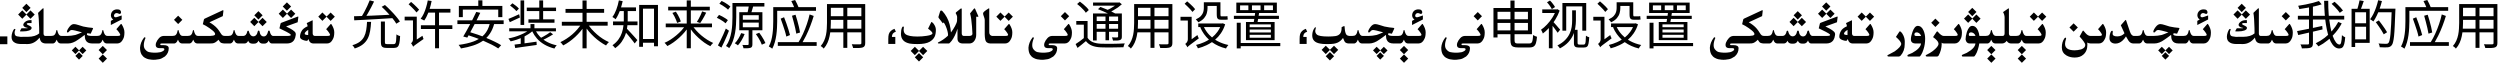 <?xml version="1.0" encoding="utf-8"?>
<svg xmlns="http://www.w3.org/2000/svg" fill="none" height="100%" overflow="visible" preserveAspectRatio="none" style="display: block;" viewBox="0 0 672 17" width="100%">
<path d="M28.759 15.748L27.631 16.883L26.517 15.748L27.631 14.634L28.759 15.748ZM378.526 15.748L377.398 16.883L376.284 15.748L377.398 14.634L378.526 15.748ZM536.402 15.748L535.274 16.883L534.16 15.748L535.274 14.634L536.402 15.748ZM544.605 15.748L543.478 16.883L542.363 15.748L543.478 14.634L544.605 15.748ZM248.151 15.399L247.023 16.534L245.902 15.399L247.023 14.285L248.151 15.399ZM358.606 15.112L357.479 16.247L356.357 15.112L357.479 13.998L358.606 15.112ZM59.903 2.739C59.962 2.739 60.015 2.771 60.06 2.835V2.876L59.89 4.332L56.294 5.993C56.654 6.185 57.035 6.435 57.435 6.745C57.841 7.055 58.185 7.381 58.468 7.723C58.755 8.06 59.003 8.411 59.213 8.775C59.427 9.135 59.618 9.375 59.787 9.493C59.942 9.607 60.179 9.664 60.498 9.664H61.332C61.769 9.655 62.07 9.577 62.234 9.432C62.403 9.286 62.531 9.097 62.617 8.864C62.704 8.632 62.763 8.404 62.795 8.181C62.836 8.099 62.879 8.058 62.925 8.058C62.966 8.058 63.007 8.099 63.048 8.181C63.08 8.322 63.121 8.475 63.171 8.639C63.221 8.798 63.278 8.939 63.342 9.062C63.406 9.181 63.469 9.284 63.533 9.37C63.602 9.457 63.686 9.525 63.786 9.575C63.886 9.625 64.044 9.655 64.258 9.664H65.311C65.939 9.664 66.331 9.24 66.486 8.393C66.541 8.302 66.612 8.249 66.698 8.235C66.78 8.249 66.844 8.306 66.89 8.406C67.095 9.277 67.489 9.73 68.072 9.767C68.71 9.762 69.12 9.304 69.303 8.393C69.353 8.297 69.424 8.235 69.515 8.208C69.647 8.235 69.724 8.297 69.747 8.393C69.884 9.322 70.267 9.787 70.895 9.787H70.957C71.508 9.751 71.88 9.279 72.071 8.372C72.13 8.281 72.201 8.224 72.283 8.201C72.397 8.224 72.468 8.281 72.495 8.372C72.682 9.233 73.001 9.664 73.452 9.664H77.144C77.594 9.664 77.886 9.632 78.019 9.568C78.119 9.523 78.169 9.464 78.169 9.391C78.169 9.35 78.153 9.306 78.121 9.261C78.03 9.129 77.635 8.88 76.939 8.516C76.241 8.147 75.633 7.848 75.113 7.62L75.407 6.376C75.421 6.271 75.489 6.189 75.612 6.13L80.008 4.469C80.04 4.46 80.072 4.455 80.103 4.455C80.163 4.455 80.192 4.485 80.192 4.544V4.592L80.015 5.979L76.897 7.107C77.285 7.285 77.697 7.497 78.135 7.743C78.572 7.989 78.928 8.242 79.201 8.502C79.406 8.698 79.509 8.939 79.509 9.227C79.509 9.318 79.497 9.413 79.475 9.514C79.415 10.01 79.279 10.425 79.064 10.758C78.85 11.09 78.556 11.337 78.183 11.496C77.877 11.624 77.531 11.688 77.144 11.688H73.083C72.696 11.683 72.411 11.412 72.228 10.874C71.982 11.444 71.586 11.729 71.039 11.729H70.649C70.094 11.728 69.708 11.462 69.494 10.929C69.243 11.462 68.868 11.729 68.366 11.729L67.819 11.735C67.263 11.722 66.894 11.457 66.712 10.942C66.489 11.439 66.163 11.688 65.734 11.688H63.971C63.779 11.674 63.613 11.624 63.472 11.537C63.335 11.446 63.216 11.318 63.116 11.154C63.02 10.99 62.941 10.826 62.877 10.662C62.695 11.1 62.515 11.38 62.337 11.503C62.164 11.621 62.018 11.683 61.899 11.688H60.273C60.013 11.669 59.76 11.621 59.514 11.544C59.268 11.462 59.005 11.175 58.727 10.683C58.491 10.933 58.228 11.154 57.941 11.346C57.654 11.537 57.36 11.642 57.06 11.66C56.763 11.674 56.49 11.683 56.239 11.688H53.033C52.842 11.674 52.675 11.624 52.534 11.537C52.398 11.446 52.279 11.318 52.179 11.154C52.083 10.99 52.003 10.826 51.94 10.662C51.757 11.1 51.577 11.38 51.399 11.503C51.226 11.621 51.08 11.683 50.962 11.688H48.932C48.74 11.674 48.574 11.624 48.433 11.537C48.296 11.446 48.177 11.318 48.077 11.154C47.981 10.99 47.902 10.826 47.838 10.662C47.656 11.1 47.476 11.38 47.298 11.503C47.125 11.621 46.979 11.683 46.86 11.688H43.49C43.276 11.697 43.151 11.726 43.114 11.776C43.087 11.808 43.073 11.847 43.073 11.893C43.073 11.92 43.08 11.952 43.094 11.988C43.117 12.084 43.196 12.132 43.333 12.132H43.989C44.901 12.132 45.356 12.414 45.356 12.979C45.356 13.85 45.015 14.584 44.331 15.181C43.702 15.6 43.187 15.844 42.786 15.912C42.39 15.985 42.045 16.033 41.754 16.056C41.608 16.065 41.46 16.069 41.31 16.069C41.164 16.069 41.016 16.065 40.865 16.056C40.569 16.033 40.268 15.992 39.963 15.933C39.658 15.873 39.325 15.743 38.965 15.543C38.605 15.342 38.304 15.051 38.062 14.668C37.785 14.203 37.645 13.597 37.645 12.85V12.788C37.673 12.36 37.773 11.915 37.946 11.455C38.124 10.99 38.393 10.525 38.753 10.06C38.821 10.038 38.881 10.026 38.931 10.026C39.035 10.026 39.088 10.086 39.088 10.204C39.088 10.236 39.086 10.268 39.081 10.3C38.958 10.546 38.849 10.876 38.753 11.291C38.689 11.596 38.657 11.874 38.657 12.125C38.657 12.594 38.769 12.968 38.992 13.246C39.325 13.67 39.685 13.923 40.072 14.005C40.459 14.087 40.829 14.135 41.18 14.148C41.325 14.158 41.469 14.162 41.61 14.162C41.82 14.162 42.027 14.155 42.232 14.142C42.579 14.119 42.861 14.082 43.08 14.032C43.299 13.982 43.527 13.889 43.764 13.752C44.005 13.62 44.14 13.485 44.167 13.349C44.172 13.312 44.174 13.28 44.174 13.253C44.174 13.162 44.147 13.091 44.092 13.041C44.019 12.977 43.882 12.943 43.682 12.938L43.094 12.945H43.012C42.424 12.945 42.068 12.799 41.945 12.508C41.886 12.371 41.856 12.223 41.856 12.063C41.856 11.872 41.898 11.667 41.98 11.448C42.134 11.043 42.383 10.651 42.725 10.273C43.066 9.89 43.47 9.687 43.935 9.664H46.293C46.73 9.655 47.031 9.577 47.195 9.432C47.364 9.286 47.492 9.097 47.578 8.864C47.665 8.632 47.724 8.404 47.756 8.181C47.797 8.099 47.84 8.058 47.886 8.058C47.927 8.058 47.968 8.099 48.009 8.181C48.041 8.322 48.082 8.475 48.132 8.639C48.182 8.798 48.239 8.939 48.303 9.062C48.367 9.181 48.43 9.284 48.494 9.37C48.562 9.457 48.647 9.525 48.747 9.575C48.847 9.625 49.005 9.655 49.219 9.664H50.395C50.832 9.655 51.133 9.577 51.297 9.432C51.465 9.286 51.593 9.097 51.68 8.864C51.766 8.632 51.825 8.404 51.857 8.181C51.898 8.099 51.942 8.058 51.987 8.058C52.028 8.058 52.069 8.099 52.11 8.181C52.142 8.322 52.183 8.475 52.233 8.639C52.283 8.798 52.34 8.939 52.404 9.062C52.468 9.181 52.532 9.284 52.596 9.37C52.664 9.457 52.748 9.525 52.849 9.575C52.949 9.625 53.106 9.655 53.32 9.664H56.451C57.144 9.637 57.568 9.546 57.723 9.391C57.791 9.322 57.825 9.243 57.825 9.151C57.825 9.028 57.768 8.885 57.654 8.721C57.454 8.434 57.009 8.051 56.321 7.572C55.633 7.094 55.032 6.741 54.517 6.513L54.81 5.262C54.829 5.162 54.897 5.079 55.016 5.016L59.883 2.753L59.876 2.746C59.876 2.742 59.885 2.739 59.903 2.739ZM287.253 6.431C287.294 6.431 287.33 6.449 287.362 6.485C287.599 6.85 287.786 7.219 287.923 7.593C288.064 7.966 288.135 8.322 288.135 8.659C288.135 9.056 288.107 9.409 288.053 9.719C287.998 10.029 287.898 10.307 287.752 10.553C287.396 11.3 286.881 11.678 286.207 11.688H282.297C282.083 11.697 281.957 11.726 281.921 11.776C281.894 11.808 281.88 11.847 281.88 11.893C281.88 11.92 281.887 11.952 281.9 11.988C281.923 12.084 282.003 12.132 282.14 12.132H282.796C283.707 12.132 284.163 12.414 284.163 12.979C284.163 13.85 283.821 14.584 283.138 15.181C282.509 15.6 281.994 15.844 281.593 15.912C281.196 15.985 280.852 16.033 280.561 16.056C280.415 16.065 280.267 16.069 280.116 16.069C279.97 16.069 279.822 16.065 279.672 16.056C279.376 16.033 279.075 15.992 278.77 15.933C278.464 15.873 278.131 15.743 277.771 15.543C277.412 15.342 277.111 15.051 276.869 14.668C276.591 14.203 276.452 13.597 276.452 12.85V12.788C276.479 12.36 276.58 11.915 276.753 11.455C276.931 10.99 277.2 10.525 277.56 10.06C277.628 10.038 277.687 10.026 277.737 10.026C277.842 10.026 277.895 10.086 277.895 10.204C277.895 10.236 277.892 10.268 277.888 10.3C277.765 10.546 277.655 10.876 277.56 11.291C277.496 11.596 277.464 11.874 277.464 12.125C277.464 12.594 277.576 12.968 277.799 13.246C278.131 13.67 278.492 13.923 278.879 14.005C279.266 14.087 279.635 14.135 279.986 14.148C280.132 14.158 280.276 14.162 280.417 14.162C280.627 14.162 280.834 14.155 281.039 14.142C281.385 14.119 281.668 14.082 281.887 14.032C282.105 13.982 282.333 13.889 282.57 13.752C282.812 13.62 282.946 13.485 282.974 13.349C282.978 13.312 282.98 13.28 282.98 13.253C282.98 13.162 282.953 13.091 282.898 13.041C282.825 12.977 282.689 12.943 282.488 12.938L281.9 12.945H281.818C281.231 12.945 280.875 12.799 280.752 12.508C280.693 12.371 280.663 12.223 280.663 12.063C280.663 11.872 280.704 11.667 280.786 11.448C280.941 11.043 281.19 10.651 281.531 10.273C281.873 9.89 282.276 9.687 282.741 9.664H286.07C286.53 9.664 286.802 9.63 286.884 9.562C286.966 9.498 287.007 9.423 287.007 9.336V9.329C287.002 9.238 286.925 9.076 286.774 8.844C286.624 8.607 286.494 8.427 286.385 8.304C286.275 8.176 286.134 8.023 285.961 7.846L287.164 6.465C287.191 6.442 287.221 6.431 287.253 6.431ZM398.214 6.431C398.255 6.431 398.291 6.449 398.323 6.485C398.56 6.85 398.747 7.219 398.884 7.593C399.025 7.966 399.096 8.322 399.096 8.659C399.096 9.056 399.068 9.409 399.014 9.719C398.959 10.029 398.859 10.307 398.713 10.553C398.357 11.3 397.842 11.678 397.168 11.688H393.258C393.044 11.697 392.918 11.726 392.882 11.776C392.855 11.808 392.841 11.847 392.841 11.893C392.841 11.92 392.848 11.952 392.861 11.988C392.884 12.084 392.964 12.132 393.101 12.132H393.757C394.668 12.132 395.124 12.414 395.124 12.979C395.124 13.85 394.782 14.584 394.099 15.181C393.47 15.6 392.955 15.844 392.554 15.912C392.157 15.985 391.813 16.033 391.521 16.056C391.376 16.065 391.227 16.069 391.077 16.069C390.931 16.069 390.783 16.065 390.633 16.056C390.337 16.033 390.036 15.992 389.73 15.933C389.425 15.873 389.092 15.743 388.732 15.543C388.372 15.342 388.072 15.051 387.83 14.668C387.552 14.203 387.413 13.597 387.413 12.85V12.788C387.44 12.36 387.541 11.915 387.714 11.455C387.892 10.99 388.161 10.525 388.521 10.06C388.589 10.038 388.648 10.026 388.698 10.026C388.803 10.026 388.855 10.086 388.855 10.204C388.855 10.236 388.853 10.268 388.849 10.3C388.726 10.546 388.616 10.876 388.521 11.291C388.457 11.596 388.425 11.874 388.425 12.125C388.425 12.594 388.537 12.968 388.76 13.246C389.092 13.67 389.453 13.923 389.84 14.005C390.227 14.087 390.596 14.135 390.947 14.148C391.093 14.158 391.237 14.162 391.378 14.162C391.587 14.162 391.795 14.155 392 14.142C392.346 14.119 392.629 14.082 392.848 14.032C393.066 13.982 393.294 13.889 393.531 13.752C393.773 13.62 393.907 13.485 393.935 13.349C393.939 13.312 393.941 13.28 393.941 13.253C393.941 13.162 393.914 13.091 393.859 13.041C393.786 12.977 393.65 12.943 393.449 12.938L392.861 12.945H392.779C392.192 12.945 391.836 12.799 391.713 12.508C391.654 12.371 391.624 12.223 391.624 12.063C391.624 11.872 391.665 11.667 391.747 11.448C391.902 11.043 392.15 10.651 392.492 10.273C392.834 9.89 393.237 9.687 393.702 9.664H397.031C397.491 9.664 397.763 9.63 397.845 9.562C397.927 9.498 397.968 9.423 397.968 9.336V9.329C397.963 9.238 397.886 9.076 397.735 8.844C397.585 8.607 397.455 8.427 397.346 8.304C397.236 8.176 397.095 8.023 396.922 7.846L398.125 6.465C398.152 6.442 398.182 6.431 398.214 6.431ZM473.669 2.739C473.728 2.739 473.781 2.771 473.826 2.835V2.876L473.655 4.332L470.06 5.993C470.42 6.185 470.8 6.435 471.201 6.745C471.607 7.055 471.951 7.381 472.233 7.723C472.52 8.06 472.769 8.411 472.979 8.775C473.193 9.135 473.384 9.375 473.553 9.493C473.708 9.607 473.945 9.664 474.264 9.664H475.098C475.535 9.655 475.836 9.577 476 9.432C476.169 9.286 476.296 9.097 476.383 8.864C476.469 8.632 476.529 8.404 476.561 8.181C476.601 8.099 476.645 8.058 476.69 8.058C476.731 8.058 476.772 8.099 476.813 8.181C476.845 8.322 476.886 8.475 476.937 8.639C476.987 8.798 477.044 8.939 477.107 9.062C477.171 9.181 477.235 9.284 477.299 9.37C477.367 9.457 477.452 9.525 477.552 9.575C477.652 9.625 477.809 9.655 478.023 9.664H479.076C479.705 9.664 480.097 9.24 480.252 8.393C480.307 8.302 480.377 8.249 480.464 8.235C480.546 8.249 480.61 8.306 480.655 8.406C480.86 9.277 481.255 9.73 481.838 9.767C482.476 9.762 482.886 9.304 483.068 8.393C483.118 8.297 483.189 8.235 483.28 8.208C483.412 8.235 483.49 8.297 483.513 8.393C483.649 9.322 484.032 9.787 484.661 9.787H484.723C485.274 9.751 485.646 9.279 485.837 8.372C485.896 8.281 485.967 8.224 486.049 8.201C486.163 8.224 486.233 8.281 486.261 8.372C486.448 9.233 486.767 9.664 487.218 9.664H490.909C491.36 9.664 491.652 9.632 491.784 9.568C491.884 9.523 491.935 9.464 491.935 9.391C491.935 9.35 491.919 9.306 491.887 9.261C491.795 9.129 491.401 8.88 490.704 8.516C490.007 8.147 489.398 7.848 488.879 7.62L489.173 6.376C489.187 6.271 489.255 6.189 489.378 6.13L493.773 4.469C493.805 4.46 493.837 4.455 493.869 4.455C493.928 4.455 493.958 4.485 493.958 4.544V4.592L493.78 5.979L490.663 7.107C491.05 7.285 491.463 7.497 491.9 7.743C492.338 7.989 492.693 8.242 492.967 8.502C493.172 8.698 493.274 8.939 493.274 9.227C493.274 9.318 493.263 9.413 493.24 9.514C493.181 10.01 493.044 10.425 492.83 10.758C492.616 11.09 492.322 11.337 491.948 11.496C491.643 11.624 491.296 11.688 490.909 11.688H486.849C486.461 11.683 486.176 11.412 485.994 10.874C485.748 11.444 485.352 11.729 484.805 11.729H484.415C483.859 11.728 483.474 11.462 483.26 10.929C483.009 11.462 482.633 11.729 482.132 11.729L481.585 11.735C481.029 11.722 480.66 11.457 480.478 10.942C480.254 11.439 479.928 11.688 479.5 11.688H477.736C477.545 11.674 477.379 11.624 477.237 11.537C477.101 11.446 476.982 11.318 476.882 11.154C476.786 10.99 476.706 10.826 476.643 10.662C476.46 11.1 476.28 11.38 476.103 11.503C475.929 11.621 475.783 11.683 475.665 11.688H474.038C473.778 11.669 473.525 11.621 473.279 11.544C473.033 11.462 472.771 11.175 472.493 10.683C472.256 10.933 471.994 11.154 471.707 11.346C471.42 11.537 471.126 11.642 470.825 11.66C470.529 11.674 470.255 11.683 470.005 11.688H465.459C465.245 11.697 465.119 11.726 465.083 11.776C465.056 11.808 465.042 11.847 465.042 11.893C465.042 11.92 465.049 11.952 465.062 11.988C465.085 12.084 465.165 12.132 465.302 12.132H465.958C466.869 12.132 467.325 12.414 467.325 12.979C467.325 13.85 466.983 14.584 466.3 15.181C465.671 15.6 465.156 15.844 464.755 15.912C464.358 15.985 464.014 16.033 463.723 16.056C463.577 16.065 463.429 16.069 463.278 16.069C463.133 16.069 462.984 16.065 462.834 16.056C462.538 16.033 462.237 15.992 461.932 15.933C461.626 15.873 461.294 15.743 460.934 15.543C460.574 15.342 460.273 15.051 460.031 14.668C459.753 14.203 459.614 13.597 459.614 12.85V12.788C459.642 12.36 459.742 11.915 459.915 11.455C460.093 10.99 460.362 10.525 460.722 10.06C460.79 10.038 460.849 10.026 460.899 10.026C461.004 10.026 461.057 10.086 461.057 10.204C461.057 10.236 461.054 10.268 461.05 10.3C460.927 10.546 460.817 10.876 460.722 11.291C460.658 11.596 460.626 11.874 460.626 12.125C460.626 12.594 460.738 12.968 460.961 13.246C461.294 13.67 461.654 13.923 462.041 14.005C462.428 14.087 462.798 14.135 463.148 14.148C463.294 14.158 463.438 14.162 463.579 14.162C463.789 14.162 463.996 14.155 464.201 14.142C464.547 14.119 464.83 14.082 465.049 14.032C465.268 13.982 465.496 13.889 465.732 13.752C465.974 13.62 466.108 13.485 466.136 13.349C466.14 13.312 466.143 13.28 466.143 13.253C466.143 13.162 466.115 13.091 466.061 13.041C465.988 12.977 465.851 12.943 465.65 12.938L465.062 12.945H464.98C464.393 12.945 464.037 12.799 463.914 12.508C463.855 12.371 463.825 12.223 463.825 12.063C463.825 11.872 463.866 11.667 463.948 11.448C464.103 11.043 464.352 10.651 464.693 10.273C465.035 9.89 465.439 9.687 465.903 9.664H470.217C470.909 9.637 471.333 9.546 471.488 9.391C471.557 9.322 471.591 9.243 471.591 9.151C471.591 9.028 471.534 8.885 471.42 8.721C471.219 8.434 470.775 8.051 470.087 7.572C469.399 7.094 468.797 6.741 468.282 6.513L468.576 5.262C468.594 5.162 468.663 5.079 468.781 5.016L473.648 2.753L473.642 2.746C473.642 2.742 473.651 2.739 473.669 2.739ZM22.237 15.03L21.239 16.028L20.262 15.03L21.239 14.06L22.237 15.03ZM372.005 15.03L371.007 16.028L370.029 15.03L371.007 14.06L372.005 15.03ZM583.058 15.03L582.06 16.028L581.082 15.03L582.06 14.06L583.058 15.03ZM565.243 6.431C565.284 6.431 565.321 6.449 565.353 6.485C565.59 6.85 565.776 7.219 565.913 7.593C566.054 7.966 566.125 8.322 566.125 8.659C566.125 9.056 566.098 9.409 566.043 9.719C565.988 10.029 565.888 10.307 565.742 10.553C565.387 11.3 564.872 11.678 564.197 11.688H561.962C561.584 11.669 561.281 11.585 561.053 11.435C561.076 11.64 561.087 11.84 561.087 12.036C561.087 13.198 560.711 14.091 559.959 14.716C559.398 15.217 558.63 15.468 557.655 15.468C556.817 15.468 556.069 15.272 555.413 14.88C554.62 14.397 554.224 13.681 554.224 12.733C554.224 11.799 554.44 11.011 554.873 10.368C554.987 10.204 555.103 10.122 555.222 10.122C555.322 10.122 555.372 10.186 555.372 10.313C555.372 10.386 555.356 10.466 555.324 10.553C555.165 11.018 555.085 11.432 555.085 11.797C555.085 12.95 555.951 13.526 557.683 13.526C558.207 13.526 558.783 13.442 559.412 13.273C560.155 13.014 560.526 12.613 560.526 12.07C560.526 11.697 560.016 10.945 558.995 9.814L559.774 8.399C559.838 8.281 559.895 8.222 559.945 8.222C559.991 8.222 560.05 8.267 560.123 8.358C560.469 8.787 560.734 9.078 560.916 9.233C561.258 9.52 561.609 9.664 561.969 9.664H564.149C564.555 9.66 564.796 9.625 564.874 9.562C564.956 9.498 564.997 9.423 564.997 9.336V9.329C564.993 9.238 564.915 9.076 564.765 8.844C564.614 8.607 564.484 8.427 564.375 8.304C564.266 8.176 564.124 8.023 563.951 7.846L565.154 6.465C565.182 6.442 565.211 6.431 565.243 6.431ZM510.713 8.42C510.768 8.42 510.85 8.463 510.959 8.55C511.205 8.769 511.428 9.097 511.629 9.534C511.88 10.076 512.005 10.642 512.005 11.229C512.005 11.384 512 11.537 511.991 11.688V11.852C511.991 13.1 511.622 14.135 510.884 14.955C510.706 15.114 510.54 15.197 510.385 15.201H507.63C507.43 15.169 507.329 15.087 507.329 14.955V14.948C507.338 14.834 507.45 14.745 507.664 14.682C508.206 14.417 508.753 14.123 509.305 13.8C510.467 12.961 511.048 12.291 511.048 11.79C511.048 11.758 511.043 11.724 511.034 11.688C510.957 11.273 510.487 10.685 509.626 9.924L510.528 8.55C510.587 8.463 510.649 8.42 510.713 8.42ZM515.491 6.957C516.17 6.957 516.692 7.381 517.057 8.229C517.339 8.885 517.48 9.603 517.48 10.382C517.48 11.412 517.337 12.362 517.05 13.232C516.845 13.884 516.646 14.351 516.455 14.634C516.25 15.012 516.079 15.201 515.942 15.201H512.969C512.805 15.201 512.716 15.128 512.702 14.982C512.711 14.828 512.796 14.725 512.955 14.675C513.374 14.52 513.732 14.367 514.028 14.217C515.509 13.396 516.289 12.553 516.366 11.688H514.944C514.079 11.683 513.646 11.305 513.646 10.553C513.646 10.047 513.787 9.393 514.069 8.591C514.457 7.502 514.931 6.957 515.491 6.957ZM526.483 6.431C526.524 6.431 526.561 6.449 526.593 6.485C526.83 6.85 527.017 7.219 527.153 7.593C527.295 7.966 527.365 8.322 527.365 8.659C527.365 9.056 527.338 9.409 527.283 9.719C527.229 10.029 527.128 10.307 526.982 10.553C526.627 11.3 526.112 11.678 525.438 11.688H522.587C522.25 11.683 522.013 11.612 521.876 11.476C521.903 11.549 521.924 11.64 521.938 11.749C521.901 12.961 521.614 14.037 521.076 14.976C520.962 15.117 520.828 15.19 520.673 15.194H517.918C517.722 15.162 517.624 15.08 517.624 14.948V14.941C517.629 14.828 517.738 14.739 517.952 14.675C518.494 14.411 519.012 14.101 519.504 13.745C520.548 12.938 521.069 12.287 521.069 11.79C521.069 11.758 521.065 11.724 521.056 11.688L521.049 11.571C520.967 11.143 520.486 10.61 519.606 9.972L520.557 8.557C520.625 8.461 520.677 8.413 520.714 8.413C520.755 8.413 520.819 8.461 520.905 8.557C521.53 9.295 522.054 9.664 522.478 9.664H525.39C525.795 9.66 526.037 9.625 526.114 9.562C526.196 9.498 526.237 9.423 526.237 9.336V9.329C526.233 9.238 526.155 9.076 526.005 8.844C525.855 8.607 525.725 8.427 525.615 8.304C525.506 8.176 525.365 8.023 525.191 7.846L526.395 6.465C526.422 6.442 526.452 6.431 526.483 6.431ZM539.916 2.254C539.971 2.254 539.998 2.293 539.998 2.37V9.015C539.998 9.174 540.035 9.318 540.107 9.445C540.203 9.587 540.326 9.659 540.477 9.664H541.898C542.336 9.655 542.637 9.577 542.801 9.432C542.969 9.286 543.097 9.097 543.184 8.864C543.27 8.632 543.329 8.404 543.361 8.181C543.402 8.099 543.446 8.058 543.491 8.058C543.532 8.058 543.573 8.099 543.614 8.181C543.646 8.322 543.687 8.475 543.737 8.639C543.787 8.798 543.844 8.939 543.908 9.062C543.972 9.181 544.036 9.284 544.1 9.37C544.168 9.457 544.252 9.525 544.353 9.575C544.453 9.625 544.61 9.655 544.824 9.664H547.825C548.285 9.664 548.556 9.63 548.639 9.562C548.721 9.498 548.762 9.425 548.762 9.343V9.329C548.757 9.243 548.68 9.081 548.529 8.844C548.379 8.607 548.249 8.427 548.14 8.304C548.03 8.176 547.889 8.023 547.716 7.846L548.926 6.465C548.949 6.442 548.976 6.431 549.008 6.431C549.049 6.431 549.085 6.451 549.117 6.492C549.354 6.852 549.543 7.219 549.685 7.593C549.826 7.966 549.896 8.322 549.896 8.659C549.896 9.06 549.867 9.416 549.808 9.726C549.753 10.031 549.653 10.307 549.507 10.553C549.151 11.305 548.636 11.683 547.962 11.688H544.537C544.346 11.674 544.179 11.624 544.038 11.537C543.901 11.446 543.783 11.318 543.683 11.154C543.587 10.99 543.507 10.826 543.443 10.662C543.261 11.1 543.081 11.38 542.903 11.503C542.73 11.621 542.584 11.683 542.466 11.688H540.538C540.297 11.687 540.057 11.61 539.82 11.455C539.643 11.309 539.504 11.15 539.403 10.977C539.048 11.45 538.629 11.688 538.146 11.688H536.334C536.143 11.674 535.976 11.624 535.835 11.537C535.698 11.446 535.58 11.318 535.479 11.154C535.384 10.99 535.304 10.826 535.24 10.662C535.058 11.1 534.878 11.38 534.7 11.503C534.527 11.621 534.381 11.683 534.263 11.688H532.027C531.954 12.216 531.838 12.729 531.679 13.226C531.474 13.877 531.275 14.344 531.084 14.627C530.879 15.005 530.708 15.194 530.571 15.194H527.598C527.429 15.194 527.338 15.121 527.324 14.976C527.333 14.821 527.42 14.718 527.584 14.668C528.003 14.513 528.361 14.36 528.657 14.21C530.138 13.39 530.918 12.549 530.995 11.688H529.437C528.84 11.683 528.475 11.318 528.343 10.594C528.343 10.061 528.461 9.393 528.698 8.591C529.086 7.502 529.56 6.957 530.12 6.957C530.799 6.957 531.321 7.381 531.686 8.229C531.877 8.675 532.005 9.154 532.068 9.664H533.695C534.133 9.655 534.434 9.577 534.598 9.432C534.766 9.286 534.894 9.097 534.98 8.864C535.067 8.632 535.126 8.404 535.158 8.181C535.199 8.099 535.243 8.058 535.288 8.058C535.329 8.058 535.37 8.099 535.411 8.181C535.443 8.322 535.484 8.475 535.534 8.639C535.584 8.798 535.641 8.939 535.705 9.062C535.769 9.181 535.833 9.284 535.896 9.37C535.965 9.457 536.049 9.525 536.149 9.575C536.25 9.625 536.407 9.655 536.621 9.664H538.282C538.651 9.66 538.836 9.418 538.836 8.939V5.002C538.84 4.938 538.843 4.877 538.843 4.817C538.843 4.243 538.706 3.733 538.433 3.286C538.433 3.254 538.451 3.227 538.487 3.204L539.807 2.288C539.848 2.265 539.884 2.254 539.916 2.254ZM247.03 13.677L248.124 12.583L249.259 13.697L248.124 14.832L247.023 13.711L245.916 14.825L244.795 13.69L245.916 12.576L247.03 13.677ZM28.752 13.451L27.624 14.586L26.51 13.451L27.624 12.337L28.752 13.451ZM378.52 13.451L377.392 14.586L376.277 13.451L377.392 12.337L378.52 13.451ZM536.396 13.451L535.268 14.586L534.153 13.451L535.268 12.337L536.396 13.451ZM544.599 13.451L543.471 14.586L542.356 13.451L543.471 12.337L544.599 13.451ZM357.485 13.383L358.579 12.296L359.714 13.41L358.579 14.545L357.479 13.424L356.371 14.538L355.25 13.403L356.371 12.289L357.485 13.383ZM21.253 13.533L22.21 12.576L23.201 13.554L22.21 14.538L21.246 13.56L20.275 14.531L19.298 13.547L20.275 12.569L21.253 13.533ZM371.021 13.533L371.978 12.576L372.969 13.554L371.978 14.538L371.014 13.56L370.043 14.531L369.065 13.547L370.043 12.569L371.021 13.533ZM582.073 13.533L583.03 12.576L584.021 13.554L583.03 14.538L582.066 13.56L581.096 14.531L580.118 13.547L581.096 12.569L582.073 13.533ZM213.726 0C213.903 0.308 214.075 0.644 214.243 1.008C214.411 1.362 214.542 1.666 214.636 1.918H219.34V2.912H208.909V5.74C208.909 6.272 208.891 6.856 208.854 7.49C208.826 8.125 208.765 8.774 208.672 9.437C208.579 10.099 208.443 10.743 208.266 11.368C208.088 11.993 207.86 12.567 207.58 13.09C207.515 13.024 207.421 12.954 207.3 12.88C207.188 12.805 207.071 12.731 206.949 12.656C206.837 12.591 206.739 12.539 206.655 12.502C206.926 12.007 207.141 11.47 207.3 10.892C207.458 10.313 207.575 9.725 207.649 9.128C207.733 8.521 207.785 7.928 207.804 7.35C207.832 6.771 207.846 6.235 207.846 5.74V1.918H213.451C213.383 1.73 213.297 1.519 213.193 1.288C213.025 0.915 212.862 0.579 212.703 0.28L213.726 0ZM652.456 0C652.633 0.308 652.806 0.644 652.974 1.008C653.142 1.362 653.273 1.666 653.366 1.918H658.07V2.912H647.64V5.74C647.64 6.272 647.621 6.856 647.584 7.49C647.556 8.125 647.496 8.774 647.402 9.437C647.309 10.099 647.173 10.743 646.996 11.368C646.819 11.993 646.59 12.567 646.311 13.09C646.245 13.024 646.152 12.954 646.03 12.88C645.918 12.805 645.801 12.731 645.68 12.656C645.568 12.591 645.47 12.539 645.386 12.502C645.656 12.007 645.872 11.47 646.03 10.892C646.189 10.313 646.305 9.725 646.38 9.128C646.464 8.521 646.516 7.928 646.534 7.35C646.562 6.771 646.576 6.235 646.576 5.74V1.918H652.182C652.113 1.73 652.028 1.519 651.924 1.288C651.756 0.915 651.592 0.579 651.434 0.28L652.456 0ZM232.569 1.092V11.565C232.569 11.9 232.519 12.157 232.416 12.334C232.323 12.511 232.159 12.647 231.926 12.74C231.692 12.824 231.365 12.876 230.945 12.895C230.525 12.913 229.984 12.918 229.321 12.908C229.293 12.778 229.243 12.61 229.168 12.404C229.103 12.209 229.033 12.04 228.958 11.9C229.284 11.91 229.597 11.914 229.896 11.914C230.203 11.923 230.469 11.923 230.693 11.914H231.155C231.295 11.905 231.393 11.877 231.449 11.83C231.505 11.784 231.533 11.695 231.533 11.565V8.694H227.754V12.866H226.689V8.694H223.172C223.125 9.037 223.066 9.382 222.993 9.73C222.872 10.346 222.681 10.939 222.42 11.508C222.168 12.077 221.831 12.596 221.411 13.062C221.364 12.988 221.29 12.904 221.188 12.81C221.085 12.726 220.983 12.642 220.88 12.558C220.777 12.474 220.684 12.413 220.6 12.376C220.992 11.937 221.299 11.461 221.523 10.948C221.747 10.435 221.915 9.907 222.027 9.366C222.139 8.816 222.209 8.27 222.237 7.729C222.275 7.187 222.294 6.668 222.294 6.174V1.092H232.569ZM315.134 1.092V11.565C315.134 11.9 315.083 12.157 314.98 12.334C314.887 12.511 314.724 12.647 314.49 12.74C314.257 12.824 313.93 12.876 313.51 12.895C313.09 12.913 312.548 12.918 311.886 12.908C311.858 12.778 311.807 12.61 311.732 12.404C311.667 12.209 311.597 12.04 311.522 11.9C311.849 11.91 312.161 11.914 312.46 11.914C312.768 11.923 313.034 11.923 313.258 11.914H313.72C313.86 11.905 313.958 11.877 314.014 11.83C314.07 11.784 314.098 11.695 314.098 11.565V8.694H310.318V12.866H309.254V8.694H305.736C305.69 9.037 305.63 9.382 305.558 9.73C305.436 10.346 305.246 10.939 304.984 11.508C304.732 12.077 304.396 12.596 303.976 13.062C303.929 12.988 303.855 12.904 303.752 12.81C303.649 12.726 303.547 12.642 303.444 12.558C303.342 12.474 303.248 12.413 303.164 12.376C303.556 11.937 303.864 11.461 304.088 10.948C304.312 10.435 304.48 9.907 304.592 9.366C304.704 8.816 304.774 8.27 304.802 7.729C304.839 7.187 304.858 6.668 304.858 6.174V1.092H315.134ZM671.3 1.092V11.565C671.3 11.9 671.249 12.157 671.146 12.334C671.053 12.511 670.89 12.647 670.656 12.74C670.423 12.824 670.096 12.876 669.676 12.895C669.256 12.913 668.714 12.918 668.052 12.908C668.024 12.778 667.973 12.61 667.898 12.404C667.833 12.209 667.763 12.04 667.688 11.9C668.015 11.91 668.327 11.914 668.626 11.914C668.934 11.923 669.2 11.923 669.424 11.914H669.886C670.026 11.905 670.124 11.877 670.18 11.83C670.236 11.784 670.264 11.695 670.264 11.565V8.694H666.484V12.866H665.42V8.694H661.902C661.856 9.037 661.796 9.382 661.724 9.73C661.602 10.346 661.412 10.939 661.15 11.508C660.898 12.077 660.562 12.596 660.142 13.062C660.095 12.988 660.021 12.904 659.918 12.81C659.815 12.726 659.713 12.642 659.61 12.558C659.508 12.474 659.414 12.413 659.33 12.376C659.722 11.937 660.03 11.461 660.254 10.948C660.478 10.435 660.646 9.907 660.758 9.366C660.87 8.816 660.94 8.27 660.968 7.729C661.005 7.187 661.024 6.668 661.024 6.174V1.092H671.3ZM143.655 7.603H149.438V8.428H144.083C144.364 8.942 144.712 9.414 145.126 9.842C145.229 9.946 145.336 10.047 145.445 10.146C145.648 10.044 145.859 9.936 146.077 9.814C146.422 9.628 146.754 9.431 147.071 9.226C147.398 9.02 147.674 8.83 147.897 8.652L148.668 9.226C148.388 9.412 148.075 9.604 147.729 9.8C147.394 9.996 147.053 10.183 146.708 10.36C146.492 10.469 146.282 10.566 146.081 10.659C146.402 10.891 146.745 11.105 147.113 11.298C147.879 11.699 148.724 11.993 149.647 12.18C149.536 12.282 149.419 12.418 149.298 12.586C149.186 12.754 149.097 12.908 149.031 13.048C148.061 12.805 147.179 12.455 146.386 11.998C145.592 11.55 144.906 10.999 144.327 10.346C143.827 9.773 143.407 9.133 143.067 8.428H143.05C142.761 8.684 142.432 8.932 142.06 9.17C141.725 9.388 141.37 9.594 140.996 9.787V11.644C141.331 11.6 141.676 11.554 142.031 11.508C142.759 11.405 143.488 11.303 144.216 11.2L144.258 12.082C143.576 12.185 142.886 12.283 142.186 12.376C141.495 12.479 140.832 12.572 140.197 12.656C139.572 12.75 139.002 12.834 138.489 12.908L138.308 11.984C138.795 11.92 139.35 11.851 139.974 11.777V10.256C139.631 10.397 139.281 10.531 138.924 10.654C138.364 10.841 137.813 10.995 137.271 11.116C137.197 10.995 137.103 10.859 136.991 10.71C136.879 10.552 136.772 10.425 136.67 10.332C137.211 10.229 137.753 10.099 138.294 9.94C138.845 9.772 139.376 9.581 139.89 9.366C140.412 9.152 140.893 8.918 141.332 8.666C141.466 8.589 141.593 8.508 141.714 8.428H136.88V7.603H142.592V6.468H143.655V7.603ZM99.752 5.88C99.705 6.776 99.616 7.597 99.485 8.344C99.364 9.09 99.15 9.763 98.842 10.36C98.543 10.948 98.114 11.466 97.554 11.914C97.003 12.362 96.266 12.736 95.342 13.034C95.314 12.941 95.262 12.838 95.188 12.726C95.113 12.623 95.033 12.516 94.949 12.404C94.865 12.302 94.787 12.218 94.712 12.152C95.561 11.9 96.237 11.583 96.741 11.2C97.245 10.808 97.628 10.351 97.89 9.828C98.151 9.306 98.333 8.718 98.436 8.064C98.547 7.402 98.622 6.673 98.659 5.88H99.752ZM329.33 6.538C329.041 7.453 328.649 8.264 328.154 8.974C327.714 9.617 327.203 10.183 326.625 10.673C326.837 10.809 327.057 10.939 327.286 11.06C328.163 11.527 329.134 11.872 330.198 12.096C330.124 12.17 330.044 12.264 329.96 12.376C329.876 12.488 329.796 12.6 329.722 12.712C329.647 12.824 329.591 12.931 329.554 13.034C328.106 12.682 326.845 12.112 325.771 11.323C325.32 11.631 324.845 11.903 324.346 12.138C323.599 12.492 322.815 12.777 321.994 12.992C321.957 12.861 321.887 12.702 321.784 12.516C321.682 12.338 321.584 12.194 321.49 12.082C322.246 11.905 322.979 11.657 323.688 11.34C324.134 11.14 324.56 10.913 324.965 10.658C323.972 9.745 323.191 8.643 322.624 7.35L322.823 7.28H322.092V6.3H328.49L328.687 6.258L329.33 6.538ZM440.291 6.538C440.002 7.453 439.61 8.264 439.115 8.974C438.675 9.617 438.164 10.183 437.586 10.673C437.798 10.809 438.018 10.939 438.247 11.06C439.124 11.527 440.095 11.872 441.159 12.096C441.085 12.17 441.005 12.264 440.921 12.376C440.837 12.488 440.757 12.6 440.683 12.712C440.608 12.824 440.552 12.931 440.515 13.034C439.067 12.682 437.806 12.112 436.731 11.323C436.281 11.631 435.806 11.903 435.307 12.138C434.56 12.492 433.776 12.777 432.955 12.992C432.918 12.861 432.848 12.702 432.745 12.516C432.643 12.338 432.544 12.194 432.451 12.082C433.207 11.905 433.94 11.657 434.649 11.34C435.095 11.14 435.521 10.913 435.926 10.658C434.933 9.745 434.152 8.643 433.585 7.35L433.784 7.28H433.053V6.3H439.451L439.647 6.258L440.291 6.538ZM625.828 0.224C625.819 1.502 625.861 2.73 625.954 3.906C625.964 4.024 625.977 4.14 625.988 4.256H630.126V5.25H626.099C626.181 5.912 626.275 6.542 626.388 7.14C626.478 7.614 626.577 8.06 626.683 8.476C626.777 8.372 626.871 8.268 626.962 8.162C627.587 7.434 628.11 6.678 628.53 5.895L629.454 6.286C629.006 7.145 628.455 7.962 627.802 8.736C627.55 9.035 627.287 9.323 627.014 9.603C627.025 9.636 627.035 9.669 627.046 9.702C627.307 10.421 627.592 10.98 627.9 11.382C628.208 11.774 628.53 11.97 628.866 11.97C629.062 11.97 629.206 11.779 629.3 11.396C629.402 11.005 629.472 10.355 629.51 9.45C629.622 9.562 629.762 9.674 629.93 9.786C630.098 9.889 630.252 9.968 630.392 10.024C630.336 10.799 630.247 11.405 630.126 11.844C630.005 12.282 629.837 12.591 629.622 12.769C629.408 12.946 629.123 13.034 628.769 13.034C628.321 13.034 627.905 12.875 627.522 12.558C627.149 12.24 626.812 11.793 626.514 11.214C626.391 10.964 626.276 10.695 626.165 10.408C626 10.554 625.832 10.697 625.66 10.836C624.886 11.471 624.064 12.012 623.196 12.46C623.112 12.339 623 12.199 622.86 12.04C622.73 11.881 622.598 11.746 622.468 11.634C623.308 11.232 624.111 10.738 624.876 10.15C625.2 9.898 625.51 9.632 625.809 9.355C625.788 9.285 625.765 9.214 625.744 9.142C625.53 8.348 625.348 7.476 625.198 6.524C625.134 6.109 625.078 5.684 625.027 5.25H621.712V7.509C621.721 7.507 621.731 7.506 621.74 7.504C622.571 7.327 623.397 7.149 624.218 6.972L624.302 7.91C623.537 8.087 622.762 8.269 621.979 8.456C621.89 8.476 621.8 8.496 621.712 8.517V11.634C621.712 11.979 621.666 12.241 621.572 12.418C621.488 12.595 621.329 12.726 621.096 12.81C620.881 12.894 620.578 12.945 620.187 12.964C619.804 12.992 619.323 13.006 618.744 13.006C618.725 12.903 618.697 12.787 618.66 12.656C618.623 12.535 618.576 12.409 618.521 12.278C618.465 12.148 618.413 12.036 618.366 11.942C618.814 11.952 619.224 11.956 619.598 11.956C619.971 11.965 620.218 11.965 620.34 11.956C620.461 11.947 620.545 11.919 620.592 11.872C620.638 11.835 620.662 11.755 620.662 11.634V8.758C620.345 8.831 620.032 8.902 619.724 8.974C619.005 9.132 618.352 9.282 617.764 9.422L617.456 8.358C618.007 8.256 618.651 8.13 619.388 7.98C619.801 7.898 620.226 7.81 620.662 7.722V5.25H617.666V4.256H620.662V2C620.491 2.033 620.319 2.068 620.145 2.1C619.435 2.23 618.744 2.343 618.072 2.437C618.044 2.315 617.997 2.17 617.932 2.002C617.876 1.825 617.815 1.675 617.75 1.554C618.403 1.451 619.075 1.335 619.766 1.204C620.456 1.064 621.111 0.915 621.727 0.756C622.342 0.597 622.874 0.439 623.322 0.28L624.064 1.162C623.523 1.349 622.912 1.521 622.23 1.68C622.059 1.718 621.886 1.752 621.712 1.789V4.256H624.923C624.9 4.002 624.881 3.746 624.862 3.486C624.788 2.422 624.74 1.334 624.722 0.224H625.828ZM129.096 3.444C128.844 3.986 128.564 4.555 128.256 5.152C128.201 5.259 128.145 5.366 128.09 5.474H135.382V6.468H132.825C132.548 7.472 132.165 8.336 131.672 9.058C131.392 9.475 131.074 9.856 130.722 10.201C130.726 10.203 130.729 10.204 130.733 10.206C131.517 10.523 132.25 10.851 132.932 11.187C133.622 11.513 134.215 11.835 134.71 12.152L133.926 13.021C133.459 12.703 132.89 12.372 132.218 12.026C131.555 11.69 130.832 11.354 130.048 11.019C129.981 10.989 129.913 10.961 129.846 10.933C129.819 10.951 129.794 10.972 129.768 10.99C129.021 11.504 128.158 11.919 127.178 12.236C126.198 12.563 125.105 12.825 123.901 13.021C123.873 12.927 123.817 12.82 123.733 12.698C123.659 12.586 123.58 12.469 123.496 12.348C123.421 12.236 123.346 12.143 123.271 12.068C124.858 11.863 126.226 11.546 127.374 11.116C127.856 10.932 128.298 10.713 128.706 10.467C128.363 10.334 128.017 10.205 127.668 10.08C127.08 9.868 126.507 9.674 125.949 9.497C125.83 9.711 125.718 9.916 125.609 10.108L124.518 9.814C124.779 9.394 125.059 8.913 125.357 8.372C125.665 7.821 125.979 7.248 126.296 6.65C126.328 6.59 126.359 6.528 126.391 6.468H122.949V5.474H126.903C127.005 5.272 127.108 5.072 127.206 4.872C127.505 4.275 127.775 3.719 128.018 3.206L129.096 3.444ZM333.502 11.565H344.142V12.404H333.502V13.006H332.438V6.118H333.502V11.565ZM423.603 5.544C423.603 6.141 423.547 6.776 423.435 7.448C423.406 7.635 423.37 7.822 423.326 8.008H424.051V11.48C424.051 11.676 424.084 11.807 424.149 11.872C424.224 11.947 424.359 11.984 424.555 11.984H425.689C425.857 11.984 425.978 11.923 426.053 11.802C426.137 11.68 426.193 11.452 426.221 11.116C426.258 10.771 426.286 10.262 426.305 9.59C426.445 9.702 426.594 9.795 426.753 9.87C426.911 9.935 427.056 9.982 427.187 10.01C427.14 10.738 427.075 11.307 426.991 11.718C426.917 12.119 426.781 12.395 426.585 12.544C426.389 12.703 426.085 12.782 425.675 12.782H424.401C423.925 12.782 423.584 12.698 423.379 12.53C423.174 12.372 423.071 12.059 423.071 11.592V8.861C423 9.058 422.921 9.254 422.833 9.45C422.534 10.113 422.101 10.752 421.531 11.368C420.962 11.975 420.219 12.521 419.305 13.006C419.267 12.922 419.207 12.833 419.123 12.74C419.048 12.647 418.964 12.549 418.871 12.446C418.787 12.344 418.707 12.268 418.633 12.222C419.519 11.764 420.224 11.261 420.747 10.71C421.279 10.159 421.675 9.59 421.937 9.002C422.207 8.414 422.385 7.826 422.469 7.238C422.553 6.641 422.595 6.066 422.595 5.516V2.786H423.603V5.544ZM444.463 11.565H455.103V12.404H444.463V13.006H443.399V6.118H444.463V11.565ZM157.684 2.408H162.388V3.444H157.684V5.866H163.34V6.902H158.288C158.518 7.226 158.773 7.549 159.056 7.868C159.494 8.344 159.966 8.806 160.47 9.254C160.974 9.693 161.501 10.09 162.052 10.444C162.602 10.79 163.144 11.079 163.676 11.312C163.601 11.387 163.512 11.476 163.409 11.578C163.316 11.681 163.223 11.789 163.13 11.9C163.046 12.012 162.971 12.119 162.905 12.222C162.373 11.942 161.832 11.606 161.281 11.214C160.731 10.822 160.199 10.388 159.686 9.912C159.172 9.436 158.691 8.932 158.243 8.4C158.046 8.161 157.86 7.918 157.684 7.675V12.992H156.577V7.732C156.41 7.961 156.235 8.19 156.046 8.414C155.598 8.946 155.117 9.45 154.604 9.926C154.1 10.392 153.572 10.822 153.021 11.214C152.48 11.597 151.939 11.928 151.397 12.208C151.332 12.124 151.252 12.026 151.159 11.914C151.075 11.802 150.987 11.694 150.894 11.592C150.8 11.48 150.712 11.391 150.628 11.326C151.16 11.084 151.696 10.784 152.237 10.43C152.788 10.075 153.315 9.683 153.819 9.254C154.323 8.815 154.786 8.354 155.206 7.868C155.489 7.549 155.743 7.226 155.973 6.902H151.02V5.866H156.577V3.444H152.014V2.408H156.577V0.126H157.684V2.408ZM205.466 0.798V1.75H202.366L202.441 1.764C202.329 2.128 202.217 2.501 202.105 2.884C202.068 3.024 202.028 3.154 201.99 3.276H204.934V8.134H202.246V11.9C202.246 12.152 202.213 12.353 202.147 12.502C202.082 12.651 201.956 12.763 201.77 12.838C201.583 12.903 201.331 12.945 201.014 12.964C200.706 12.982 200.318 12.988 199.852 12.979C199.833 12.848 199.795 12.698 199.739 12.53C199.683 12.362 199.623 12.213 199.558 12.082C199.894 12.091 200.197 12.096 200.468 12.096H201.014C201.163 12.086 201.237 12.012 201.237 11.872V8.134H198.718V3.276H200.963C201.014 3.066 201.064 2.837 201.111 2.59C201.177 2.281 201.226 2.001 201.264 1.75H197.905V4.634C197.905 5.25 197.883 5.917 197.836 6.636C197.799 7.354 197.715 8.087 197.584 8.834C197.453 9.571 197.262 10.295 197.01 11.004C196.767 11.704 196.436 12.348 196.016 12.937C195.96 12.88 195.876 12.815 195.764 12.74C195.661 12.666 195.553 12.596 195.441 12.53C195.329 12.465 195.231 12.413 195.147 12.376C195.539 11.816 195.853 11.209 196.086 10.556C196.319 9.893 196.492 9.221 196.604 8.54C196.725 7.849 196.799 7.172 196.827 6.51C196.864 5.838 196.884 5.212 196.884 4.634V0.798H205.466ZM116.02 0.266C115.881 0.998 115.704 1.703 115.49 2.38H121.073V3.388H118.008V6.79H121.592V7.798H118.008V12.979H116.943V7.798H113.136V6.79H116.943V3.388H115.139C114.818 4.223 114.449 4.932 114.031 5.516C113.957 5.469 113.858 5.418 113.737 5.362C113.625 5.297 113.505 5.236 113.374 5.18C113.253 5.124 113.149 5.077 113.065 5.04C113.383 4.648 113.663 4.191 113.905 3.668C114.148 3.145 114.358 2.58 114.535 1.974C114.722 1.367 114.871 0.747 114.983 0.112L116.02 0.266ZM185.697 1.806H190.794V2.8H185.697V6.328H191.382V7.336H186.427C186.631 7.606 186.854 7.878 187.098 8.148C187.527 8.624 187.994 9.077 188.498 9.506C189.011 9.935 189.539 10.323 190.08 10.668C190.63 11.013 191.171 11.307 191.703 11.55C191.629 11.615 191.54 11.699 191.438 11.802C191.344 11.904 191.251 12.008 191.157 12.11C191.073 12.222 191.003 12.325 190.947 12.418C190.415 12.157 189.874 11.835 189.323 11.452C188.782 11.06 188.254 10.631 187.741 10.164C187.228 9.697 186.748 9.202 186.3 8.68C186.086 8.42 185.885 8.159 185.697 7.896V12.979H184.592V7.916C184.407 8.168 184.212 8.418 184.004 8.666C183.565 9.179 183.089 9.669 182.575 10.136C182.062 10.602 181.534 11.027 180.993 11.41C180.452 11.793 179.916 12.115 179.384 12.376C179.328 12.283 179.253 12.185 179.159 12.082C179.075 11.979 178.987 11.877 178.894 11.774C178.8 11.672 178.712 11.582 178.628 11.508C179.16 11.284 179.696 10.999 180.237 10.654C180.779 10.3 181.302 9.912 181.806 9.492C182.319 9.063 182.79 8.615 183.22 8.148C183.462 7.88 183.682 7.608 183.883 7.336H178.949V6.328H184.592V2.8H179.607V1.806H184.592V0.112H185.697V1.806ZM419.235 2.856C418.937 3.687 418.544 4.494 418.059 5.278C417.91 5.515 417.755 5.744 417.598 5.969C417.648 6.023 417.705 6.081 417.765 6.146C417.961 6.352 418.166 6.58 418.381 6.832C418.596 7.075 418.791 7.304 418.969 7.519C419.155 7.724 419.291 7.872 419.375 7.966L418.703 8.806C418.6 8.647 418.46 8.451 418.283 8.218C418.115 7.975 417.933 7.728 417.737 7.476C417.598 7.29 417.461 7.115 417.331 6.948V12.979H416.337V7.54C415.799 8.124 415.259 8.617 414.713 9.016C414.685 8.922 414.643 8.81 414.587 8.68C414.531 8.54 414.471 8.409 414.405 8.288C414.34 8.157 414.279 8.059 414.223 7.994C414.773 7.621 415.31 7.154 415.833 6.594C416.365 6.034 416.841 5.422 417.261 4.76C417.532 4.335 417.764 3.911 417.957 3.486H414.559V2.521H418.479L418.675 2.479L419.235 2.856ZM167.372 0.308C167.253 0.88 167.104 1.44 166.93 1.988H170.956V2.968H168.729V5.278C168.729 5.439 168.726 5.602 168.72 5.769H171.361V6.776H168.65C168.637 6.914 168.621 7.055 168.604 7.196C168.584 7.374 168.558 7.553 168.526 7.732C168.618 7.824 168.728 7.939 168.855 8.078C169.061 8.283 169.285 8.521 169.527 8.792C169.77 9.053 170.013 9.319 170.256 9.59C170.498 9.851 170.713 10.089 170.899 10.304C171.086 10.518 171.226 10.678 171.319 10.78L170.605 11.676C170.484 11.499 170.33 11.294 170.144 11.06C169.957 10.818 169.751 10.561 169.527 10.29C169.303 10.01 169.079 9.74 168.855 9.479C168.648 9.228 168.453 9.001 168.27 8.799C168.225 8.945 168.18 9.093 168.128 9.24C167.895 9.922 167.553 10.585 167.105 11.229C166.667 11.863 166.083 12.437 165.355 12.95C165.318 12.885 165.253 12.801 165.159 12.698C165.066 12.596 164.973 12.492 164.88 12.39C164.787 12.287 164.703 12.213 164.628 12.166C165.309 11.681 165.851 11.153 166.252 10.584C166.662 10.015 166.965 9.427 167.161 8.82C167.366 8.204 167.502 7.593 167.567 6.986C167.576 6.916 167.582 6.846 167.59 6.776H164.781V5.769H167.668C167.675 5.597 167.68 5.429 167.68 5.264V2.968H166.593C166.482 3.257 166.363 3.536 166.237 3.808C166.004 4.321 165.748 4.778 165.468 5.18C165.412 5.114 165.332 5.044 165.229 4.97C165.127 4.895 165.015 4.821 164.894 4.746C164.782 4.671 164.688 4.611 164.613 4.564C165.024 4.023 165.375 3.36 165.664 2.576C165.963 1.783 166.191 0.956 166.35 0.098L167.372 0.308ZM103.462 11.298C103.462 11.531 103.499 11.685 103.573 11.76C103.648 11.825 103.821 11.858 104.092 11.858H105.842C106.028 11.858 106.168 11.797 106.262 11.676C106.364 11.554 106.434 11.307 106.472 10.934C106.518 10.551 106.551 9.987 106.569 9.24C106.653 9.306 106.751 9.371 106.863 9.437C106.975 9.493 107.093 9.543 107.214 9.59C107.344 9.627 107.457 9.665 107.55 9.702C107.512 10.523 107.442 11.167 107.34 11.634C107.247 12.1 107.087 12.422 106.863 12.6C106.649 12.786 106.336 12.88 105.926 12.88H103.979C103.56 12.88 103.233 12.834 103 12.74C102.767 12.647 102.603 12.483 102.51 12.25C102.426 12.017 102.384 11.699 102.384 11.298V5.796H103.462V11.298ZM292.342 10.164C292.678 10.687 293.145 11.074 293.742 11.326C294.339 11.569 295.049 11.709 295.87 11.746C296.262 11.755 296.734 11.765 297.284 11.774H299.048C299.664 11.765 300.257 11.751 300.826 11.732C301.405 11.714 301.909 11.69 302.338 11.662C302.301 11.737 302.259 11.835 302.212 11.956C302.165 12.077 302.119 12.203 302.072 12.334C302.035 12.465 302.007 12.586 301.988 12.698C301.596 12.708 301.134 12.716 300.603 12.726C300.08 12.744 299.524 12.754 298.937 12.754C298.358 12.763 297.797 12.763 297.256 12.754C296.724 12.745 296.262 12.735 295.87 12.726C294.965 12.688 294.186 12.54 293.532 12.278C292.879 12.017 292.333 11.606 291.895 11.046C291.54 11.354 291.175 11.657 290.802 11.956C290.428 12.264 290.041 12.572 289.64 12.88L289.122 11.844C289.467 11.62 289.845 11.364 290.256 11.074C290.631 10.801 290.99 10.523 291.334 10.242V6.622H289.304V5.642H292.342V10.164ZM195.945 8.26C195.759 8.754 195.549 9.268 195.315 9.8C195.091 10.332 194.858 10.855 194.615 11.368C194.373 11.881 194.14 12.357 193.916 12.796L192.978 12.208C193.183 11.835 193.407 11.401 193.649 10.906C193.901 10.402 194.153 9.87 194.405 9.311C194.667 8.751 194.9 8.204 195.105 7.672L195.945 8.26ZM407.111 2.142H411.787V9.198H407.111V10.71C407.111 10.981 407.134 11.186 407.181 11.326C407.237 11.466 407.335 11.564 407.475 11.62C407.615 11.667 407.825 11.69 408.105 11.69H411.073C411.334 11.69 411.531 11.625 411.661 11.494C411.801 11.364 411.899 11.134 411.955 10.808C412.02 10.472 412.067 10.005 412.095 9.408C412.235 9.511 412.403 9.604 412.599 9.688C412.804 9.772 412.986 9.837 413.145 9.884C413.089 10.584 412.996 11.145 412.865 11.565C412.744 11.984 412.548 12.287 412.277 12.474C412.016 12.66 411.633 12.754 411.129 12.754H408.035C407.512 12.754 407.101 12.694 406.803 12.572C406.504 12.46 406.294 12.25 406.173 11.942C406.061 11.644 406.005 11.223 406.005 10.682V9.198H402.533V10.066H401.441V2.142H406.005V0.14H407.111V2.142ZM640.262 0.28C640.095 0.975 639.892 1.657 639.651 2.324H643.888V2.66C643.888 2.744 643.883 2.81 643.874 2.856C643.818 4.461 643.762 5.819 643.706 6.93C643.659 8.04 643.599 8.951 643.524 9.66C643.45 10.36 643.36 10.906 643.258 11.298C643.165 11.69 643.048 11.97 642.908 12.138C642.75 12.343 642.582 12.483 642.404 12.558C642.236 12.642 642.026 12.698 641.774 12.726C641.541 12.744 641.232 12.75 640.85 12.74C640.477 12.74 640.089 12.726 639.688 12.698C639.679 12.549 639.642 12.376 639.576 12.18C639.52 11.984 639.44 11.821 639.338 11.69C639.804 11.728 640.224 11.75 640.598 11.76C640.98 11.769 641.256 11.774 641.424 11.774C641.564 11.774 641.676 11.76 641.76 11.732C641.853 11.695 641.942 11.63 642.026 11.536C642.138 11.415 642.236 11.167 642.32 10.794C642.414 10.411 642.492 9.87 642.558 9.17C642.623 8.47 642.684 7.579 642.74 6.496C642.787 5.584 642.829 4.515 642.869 3.29H639.281C639.149 3.608 639.009 3.916 638.862 4.214C638.582 4.802 638.283 5.321 637.966 5.769C637.901 5.713 637.812 5.647 637.7 5.572C637.598 5.488 637.49 5.413 637.378 5.348C637.266 5.273 637.168 5.213 637.084 5.166C637.411 4.746 637.71 4.265 637.98 3.724C638.251 3.173 638.493 2.585 638.708 1.96C638.923 1.335 639.105 0.7 639.254 0.056L640.262 0.28ZM320.314 4.508V10.554L321.868 9.422C321.905 9.562 321.961 9.721 322.036 9.898C322.12 10.066 322.19 10.201 322.246 10.304C321.63 10.761 321.126 11.134 320.734 11.424C320.352 11.704 320.058 11.923 319.853 12.082C319.647 12.25 319.492 12.376 319.39 12.46C319.296 12.553 319.222 12.637 319.166 12.712C319.138 12.628 319.092 12.53 319.026 12.418C318.961 12.306 318.886 12.194 318.802 12.082C318.727 11.97 318.657 11.882 318.592 11.816C318.685 11.76 318.783 11.671 318.886 11.55C318.998 11.428 319.091 11.284 319.166 11.116C319.25 10.948 319.292 10.757 319.292 10.542V5.516H317.318V4.508H320.314ZM431.275 4.508V10.554L432.829 9.422C432.866 9.562 432.922 9.721 432.997 9.898C433.081 10.066 433.151 10.201 433.207 10.304C432.591 10.761 432.087 11.134 431.695 11.424C431.313 11.704 431.019 11.923 430.813 12.082C430.608 12.25 430.453 12.376 430.351 12.46C430.257 12.553 430.183 12.637 430.127 12.712C430.099 12.628 430.053 12.53 429.987 12.418C429.922 12.306 429.847 12.194 429.763 12.082C429.688 11.97 429.618 11.882 429.553 11.816C429.646 11.76 429.744 11.671 429.847 11.55C429.959 11.428 430.052 11.284 430.127 11.116C430.211 10.948 430.253 10.757 430.253 10.542V5.516H428.279V4.508H431.275ZM635.376 0.28C635.236 0.719 635.082 1.162 634.914 1.61C634.816 1.888 634.719 2.139 634.628 2.366H636.972V11.523H633.066V12.628H632.1V2.366H633.672C633.733 2.181 633.794 1.98 633.85 1.764C633.934 1.474 634.009 1.18 634.074 0.882C634.149 0.583 634.205 0.317 634.242 0.084L635.376 0.28ZM176.863 12.432H175.8V11.48H172.832V12.586H171.81V1.33H176.863V12.432ZM112.029 4.48V10.62L113.556 9.618C113.593 9.749 113.639 9.903 113.695 10.08C113.751 10.248 113.803 10.384 113.85 10.486C113.29 10.878 112.832 11.2 112.478 11.452C112.132 11.695 111.866 11.886 111.68 12.026C111.493 12.166 111.353 12.273 111.26 12.348L111.05 12.572L110.993 12.432C110.97 12.38 110.942 12.324 110.909 12.264C110.844 12.143 110.774 12.021 110.699 11.9C110.625 11.779 110.555 11.681 110.489 11.606C110.601 11.532 110.713 11.415 110.825 11.256C110.946 11.088 111.008 10.86 111.008 10.57V5.488H108.768V4.48H112.029ZM218.724 4.284C218.472 5.152 218.168 6.043 217.813 6.958C217.468 7.873 217.076 8.773 216.638 9.66C216.356 10.236 216.053 10.79 215.735 11.326H219.521V12.334H209.077V11.326H214.65C215.082 10.64 215.48 9.903 215.84 9.114C216.241 8.246 216.591 7.364 216.89 6.468C217.198 5.572 217.44 4.709 217.617 3.878L218.724 4.284ZM657.454 4.284C657.202 5.152 656.899 6.043 656.544 6.958C656.199 7.873 655.807 8.773 655.368 9.66C655.086 10.236 654.784 10.79 654.466 11.326H658.252V12.334H647.808V11.326H653.381C653.812 10.64 654.21 9.903 654.57 9.114C654.972 8.246 655.321 7.364 655.62 6.468C655.928 5.572 656.17 4.709 656.348 3.878L657.454 4.284ZM200.159 9.142C199.945 9.701 199.674 10.257 199.348 10.808C199.021 11.349 198.69 11.812 198.354 12.194C198.288 12.138 198.204 12.073 198.102 11.998C197.999 11.933 197.897 11.867 197.794 11.802C197.691 11.736 197.598 11.681 197.514 11.634C197.868 11.289 198.19 10.873 198.479 10.388C198.778 9.902 199.026 9.408 199.222 8.904L200.159 9.142ZM204.08 8.792C204.304 9.081 204.523 9.395 204.737 9.73C204.952 10.057 205.148 10.383 205.325 10.71C205.512 11.037 205.653 11.326 205.746 11.578L204.779 12.012C204.695 11.76 204.569 11.471 204.401 11.145C204.233 10.809 204.042 10.467 203.827 10.122C203.613 9.777 203.398 9.455 203.184 9.156L204.08 8.792ZM1.976 11.872H0V9.787H1.976V11.872ZM250.394 5.897C250.421 5.897 250.467 5.92 250.53 5.966C250.772 6.125 250.993 6.385 251.193 6.745C251.439 7.173 251.562 7.604 251.562 8.037C251.562 8.794 251.449 9.409 251.221 9.883C250.952 10.425 250.507 10.874 249.888 11.229C249.172 11.64 248.085 11.845 246.627 11.845C245.752 11.845 245.064 11.801 244.562 11.715C242.972 11.4 242.177 10.528 242.177 9.097C242.177 8.399 242.272 7.837 242.464 7.408C242.555 7.217 242.655 7.121 242.765 7.121C242.897 7.121 242.963 7.196 242.963 7.347C242.963 7.42 242.951 7.52 242.929 7.647C242.906 7.77 242.895 7.862 242.895 7.921C242.895 8.509 243.066 8.933 243.407 9.192C243.959 9.612 245.025 9.821 246.606 9.821C247.468 9.821 248.297 9.757 249.095 9.63C250.129 9.479 250.646 9.252 250.646 8.946C250.646 8.7 250.252 8.285 249.464 7.702L250.298 6.021C250.343 5.939 250.373 5.898 250.387 5.897H250.394ZM382.334 6.431C382.375 6.431 382.411 6.449 382.443 6.485C382.68 6.85 382.867 7.219 383.004 7.593C383.145 7.966 383.216 8.322 383.216 8.659C383.216 9.056 383.188 9.409 383.134 9.719C383.079 10.029 382.979 10.307 382.833 10.553C382.478 11.3 381.963 11.678 381.288 11.688H378.458C378.267 11.674 378.1 11.624 377.959 11.537C377.822 11.446 377.704 11.318 377.604 11.154C377.508 10.99 377.428 10.826 377.364 10.662C377.182 11.1 377.002 11.38 376.824 11.503C376.651 11.621 376.505 11.683 376.387 11.688H374.568C373.671 11.687 373.083 11.393 372.805 10.806C372.632 10.509 372.545 10.031 372.545 9.37C371.811 9.935 371.228 10.357 370.795 10.635C369.838 11.336 368.92 11.688 368.04 11.688H366.092C365.9 11.674 365.734 11.624 365.593 11.537C365.456 11.446 365.338 11.318 365.237 11.154C365.142 10.99 365.062 10.826 364.998 10.662C364.816 11.1 364.636 11.38 364.458 11.503C364.285 11.621 364.139 11.683 364.021 11.688H362.517C362.193 11.683 361.917 11.603 361.689 11.448C361.484 11.316 361.256 10.899 361.006 10.197C360.591 10.785 360.094 11.209 359.516 11.469C358.969 11.715 358.212 11.838 357.246 11.838H357.041C356.863 11.842 356.69 11.845 356.521 11.845C355.838 11.845 355.282 11.799 354.854 11.708C353.436 11.471 352.728 10.742 352.728 9.521C352.728 9.379 352.737 9.236 352.755 9.09C352.832 8.434 353.051 7.882 353.411 7.436C353.443 7.372 353.493 7.34 353.562 7.34C353.584 7.34 353.609 7.344 353.637 7.354C353.687 7.358 353.712 7.385 353.712 7.436C353.712 7.458 353.707 7.483 353.698 7.511C353.607 7.825 353.552 8.071 353.534 8.249V8.283C353.534 8.684 353.676 9.015 353.958 9.274C354.332 9.634 355.353 9.814 357.021 9.814C357.74 9.814 358.374 9.778 358.921 9.705C359.472 9.632 359.898 9.418 360.199 9.062C360.486 8.725 360.63 8.174 360.63 7.408V7.299L361.204 7.032C361.24 7.014 361.275 7.005 361.307 7.005C361.366 7.005 361.405 7.057 361.423 7.162C361.427 7.395 361.455 7.695 361.505 8.064C361.555 8.434 361.628 8.739 361.724 8.98C361.819 9.222 361.94 9.386 362.086 9.473C362.232 9.559 362.437 9.623 362.701 9.664H363.453C363.891 9.655 364.191 9.577 364.355 9.432C364.524 9.286 364.652 9.097 364.738 8.864C364.825 8.632 364.884 8.404 364.916 8.181C364.957 8.099 365 8.058 365.046 8.058C365.087 8.058 365.128 8.099 365.169 8.181C365.201 8.322 365.242 8.475 365.292 8.639C365.342 8.798 365.399 8.939 365.463 9.062C365.527 9.181 365.591 9.284 365.654 9.37C365.723 9.457 365.807 9.525 365.907 9.575C366.007 9.625 366.165 9.655 366.379 9.664H367.801C368.544 9.655 369.287 9.566 370.029 9.397C370.458 9.261 371.053 9.026 371.813 8.693C370.332 8.274 369.419 8.064 369.072 8.064C368.876 8.065 368.71 8.121 368.573 8.235C368.537 8.258 368.434 8.363 368.266 8.55C368.156 8.677 368.054 8.741 367.958 8.741C367.826 8.741 367.76 8.655 367.76 8.481C367.76 8.427 367.771 8.361 367.794 8.283C367.899 7.969 368.09 7.634 368.368 7.278C368.778 6.741 369.198 6.472 369.626 6.472C369.922 6.472 370.328 6.556 370.843 6.725C371.417 6.93 371.85 7.064 372.142 7.128C373.135 7.333 373.917 7.449 374.486 7.477C374.687 7.495 374.787 7.545 374.787 7.627C374.787 7.677 374.757 7.755 374.698 7.859L374.145 9.056C373.73 8.974 373.456 8.933 373.324 8.933C373.192 8.933 373.126 9.028 373.126 9.22C373.126 9.507 373.596 9.655 374.534 9.664H375.819C376.257 9.655 376.558 9.577 376.722 9.432C376.89 9.286 377.018 9.097 377.104 8.864C377.191 8.632 377.25 8.404 377.282 8.181C377.323 8.099 377.367 8.058 377.412 8.058C377.453 8.058 377.494 8.099 377.535 8.181C377.567 8.322 377.608 8.475 377.658 8.639C377.708 8.798 377.765 8.939 377.829 9.062C377.893 9.181 377.957 9.284 378.021 9.37C378.089 9.457 378.173 9.525 378.273 9.575C378.374 9.625 378.531 9.655 378.745 9.664H381.24C381.646 9.66 381.887 9.625 381.965 9.562C382.047 9.498 382.088 9.423 382.088 9.336V9.329C382.083 9.238 382.006 9.076 381.855 8.844C381.705 8.607 381.575 8.427 381.466 8.304C381.356 8.176 381.215 8.023 381.042 7.846L382.245 6.465C382.272 6.442 382.302 6.431 382.334 6.431ZM11.628 2.22C11.683 2.22 11.71 2.268 11.71 2.363L11.703 9.049C11.703 9.199 11.742 9.336 11.819 9.459C11.906 9.591 12.022 9.659 12.168 9.664H13.685C14.123 9.655 14.424 9.577 14.588 9.432C14.757 9.286 14.884 9.097 14.971 8.864C15.057 8.632 15.117 8.404 15.148 8.181C15.189 8.099 15.233 8.058 15.278 8.058C15.319 8.058 15.36 8.099 15.401 8.181C15.433 8.322 15.474 8.475 15.524 8.639C15.575 8.798 15.632 8.939 15.695 9.062C15.759 9.181 15.823 9.284 15.887 9.37C15.955 9.457 16.04 9.525 16.14 9.575C16.24 9.625 16.397 9.655 16.611 9.664H18.033C18.776 9.655 19.519 9.566 20.262 9.397C20.69 9.261 21.285 9.026 22.046 8.693C20.565 8.274 19.651 8.064 19.305 8.064C19.109 8.065 18.942 8.121 18.806 8.235C18.769 8.258 18.666 8.363 18.498 8.55C18.389 8.677 18.286 8.741 18.19 8.741C18.058 8.741 17.992 8.655 17.992 8.481C17.992 8.427 18.004 8.361 18.026 8.283C18.131 7.969 18.323 7.634 18.601 7.278C19.011 6.741 19.43 6.472 19.858 6.472C20.155 6.472 20.56 6.556 21.075 6.725C21.649 6.93 22.082 7.064 22.374 7.128C23.367 7.333 24.149 7.449 24.719 7.477C24.919 7.495 25.02 7.545 25.02 7.627C25.02 7.677 24.99 7.755 24.931 7.859L24.377 9.056C23.962 8.974 23.689 8.933 23.557 8.933C23.425 8.933 23.358 9.028 23.358 9.22C23.358 9.507 23.828 9.655 24.767 9.664H26.052C26.489 9.655 26.79 9.577 26.954 9.432C27.123 9.286 27.25 9.097 27.337 8.864C27.424 8.632 27.483 8.404 27.515 8.181C27.556 8.099 27.599 8.058 27.645 8.058C27.686 8.058 27.727 8.099 27.768 8.181C27.799 8.322 27.84 8.475 27.891 8.639C27.941 8.798 27.998 8.939 28.061 9.062C28.125 9.181 28.189 9.284 28.253 9.37C28.321 9.457 28.406 9.525 28.506 9.575C28.606 9.625 28.764 9.655 28.977 9.664H31.473C31.878 9.66 32.12 9.625 32.197 9.562C32.279 9.498 32.32 9.423 32.32 9.336V9.329C32.316 9.238 32.238 9.076 32.088 8.844C31.938 8.607 31.808 8.427 31.698 8.304C31.589 8.176 31.448 8.023 31.274 7.846L32.477 6.465C32.505 6.442 32.535 6.431 32.566 6.431C32.607 6.431 32.644 6.449 32.676 6.485C32.913 6.85 33.1 7.219 33.236 7.593C33.378 7.966 33.448 8.322 33.448 8.659C33.448 9.056 33.421 9.409 33.366 9.719C33.312 10.029 33.211 10.307 33.065 10.553C32.71 11.3 32.195 11.678 31.52 11.688H28.69C28.499 11.674 28.333 11.624 28.191 11.537C28.055 11.446 27.936 11.318 27.836 11.154C27.74 10.99 27.66 10.826 27.597 10.662C27.414 11.1 27.234 11.38 27.057 11.503C26.884 11.621 26.738 11.683 26.619 11.688H24.801C23.903 11.687 23.315 11.393 23.037 10.806C22.864 10.509 22.777 10.031 22.777 9.37C22.044 9.935 21.46 10.357 21.027 10.635C20.07 11.336 19.152 11.688 18.273 11.688H16.324C16.133 11.674 15.966 11.624 15.825 11.537C15.688 11.446 15.57 11.318 15.47 11.154C15.374 10.99 15.294 10.826 15.23 10.662C15.048 11.1 14.868 11.38 14.69 11.503C14.517 11.621 14.371 11.683 14.253 11.688H12.312C11.861 11.678 11.496 11.564 11.218 11.346C10.94 11.127 10.748 10.712 10.644 10.102C9.728 11.25 8.661 11.829 7.444 11.838L5.674 11.831C4.968 11.822 4.421 11.713 4.033 11.503C3.414 11.202 3.104 10.669 3.104 9.903C3.104 9.539 3.176 9.142 3.322 8.714C3.555 8.081 3.764 7.764 3.951 7.764C4.074 7.764 4.136 7.812 4.136 7.907C4.136 7.962 4.115 8.03 4.074 8.112C3.974 8.326 3.924 8.559 3.924 8.81C3.924 8.837 3.926 8.862 3.931 8.885C3.94 9.167 4.017 9.393 4.163 9.562C4.309 9.726 4.747 9.84 5.476 9.903L7.479 9.896C8.818 9.887 9.839 9.582 10.541 8.98L10.527 7.586C10.482 5.608 10.386 4.255 10.24 3.525C10.24 3.462 10.256 3.421 10.288 3.402L11.457 2.288C11.53 2.243 11.587 2.22 11.628 2.22ZM607.106 2.22C607.161 2.22 607.188 2.268 607.188 2.363L607.182 9.049C607.182 9.199 607.22 9.336 607.298 9.459C607.384 9.591 607.501 9.659 607.646 9.664H609.164C609.601 9.655 609.902 9.577 610.066 9.432C610.235 9.286 610.363 9.097 610.449 8.864C610.536 8.632 610.595 8.404 610.627 8.181C610.668 8.099 610.711 8.058 610.757 8.058C610.798 8.058 610.839 8.099 610.88 8.181C610.912 8.322 610.953 8.475 611.003 8.639C611.053 8.798 611.11 8.939 611.174 9.062C611.238 9.181 611.301 9.284 611.365 9.37C611.434 9.457 611.518 9.525 611.618 9.575C611.718 9.625 611.876 9.655 612.09 9.664H614.236C614.696 9.664 614.968 9.63 615.05 9.562C615.132 9.498 615.173 9.423 615.173 9.336V9.329C615.168 9.238 615.091 9.076 614.94 8.844C614.79 8.607 614.66 8.427 614.551 8.304C614.441 8.176 614.3 8.023 614.127 7.846L615.33 6.465C615.357 6.442 615.387 6.431 615.419 6.431C615.46 6.431 615.496 6.449 615.528 6.485C615.765 6.85 615.952 7.219 616.089 7.593C616.23 7.966 616.301 8.322 616.301 8.659C616.301 9.056 616.273 9.409 616.219 9.719C616.164 10.029 616.064 10.307 615.918 10.553C615.563 11.3 615.047 11.678 614.373 11.688H611.803C611.611 11.674 611.445 11.624 611.304 11.537C611.167 11.446 611.048 11.318 610.948 11.154C610.853 10.99 610.773 10.826 610.709 10.662C610.527 11.1 610.347 11.38 610.169 11.503C609.996 11.621 609.85 11.683 609.731 11.688H607.79C607.339 11.678 606.974 11.564 606.696 11.346C606.418 11.127 606.227 10.712 606.122 10.102C605.206 11.25 604.14 11.829 602.923 11.838L601.152 11.831C600.446 11.822 599.899 11.713 599.512 11.503C598.892 11.202 598.582 10.669 598.582 9.903C598.582 9.539 598.655 9.142 598.801 8.714C599.033 8.081 599.243 7.764 599.43 7.764C599.553 7.764 599.614 7.812 599.614 7.907C599.614 7.962 599.594 8.03 599.553 8.112C599.453 8.326 599.402 8.559 599.402 8.81C599.402 8.837 599.405 8.862 599.409 8.885C599.418 9.167 599.496 9.393 599.642 9.562C599.787 9.726 600.225 9.84 600.954 9.903L602.957 9.896C604.297 9.887 605.318 9.582 606.02 8.98L606.006 7.586C605.96 5.608 605.865 4.255 605.719 3.525C605.719 3.462 605.735 3.421 605.767 3.402L606.936 2.288C607.008 2.243 607.065 2.22 607.106 2.22ZM240.81 8.516C240.431 8.643 240.16 8.816 239.996 9.035C239.837 9.254 239.752 9.552 239.743 9.931H240.659V11.817H238.772V10.471C238.772 9.924 238.818 9.493 238.909 9.179C239.005 8.864 239.183 8.582 239.442 8.331C239.707 8.08 240.039 7.884 240.44 7.743L240.81 8.516ZM351.374 8.516C350.996 8.643 350.725 8.816 350.561 9.035C350.401 9.254 350.317 9.552 350.308 9.931H351.224V11.817H349.337V10.471C349.337 9.924 349.382 9.493 349.474 9.179C349.569 8.864 349.747 8.582 350.007 8.331C350.271 8.08 350.604 7.884 351.005 7.743L351.374 8.516ZM571.389 5.351C571.439 5.351 571.478 5.398 571.505 5.494L572.503 8.44C572.767 9.256 573.143 9.664 573.631 9.664H574.506C574.943 9.655 575.244 9.577 575.408 9.432C575.577 9.286 575.704 9.097 575.791 8.864C575.878 8.632 575.937 8.404 575.969 8.181C576.01 8.099 576.053 8.058 576.099 8.058C576.14 8.058 576.181 8.099 576.222 8.181C576.254 8.322 576.295 8.475 576.345 8.639C576.395 8.798 576.452 8.939 576.516 9.062C576.579 9.181 576.643 9.284 576.707 9.37C576.775 9.457 576.86 9.525 576.96 9.575C577.06 9.625 577.218 9.655 577.432 9.664H578.854C579.596 9.655 580.339 9.566 581.082 9.397C581.51 9.261 582.105 9.026 582.866 8.693C581.385 8.274 580.471 8.064 580.125 8.064C579.929 8.065 579.763 8.121 579.626 8.235C579.589 8.258 579.487 8.363 579.318 8.55C579.209 8.677 579.106 8.741 579.011 8.741C578.879 8.741 578.812 8.655 578.812 8.481C578.812 8.427 578.824 8.361 578.847 8.283C578.951 7.969 579.143 7.634 579.421 7.278C579.831 6.741 580.25 6.472 580.679 6.472C580.975 6.472 581.381 6.556 581.896 6.725C582.47 6.93 582.903 7.064 583.194 7.128C584.188 7.333 584.969 7.449 585.539 7.477C585.74 7.495 585.84 7.545 585.84 7.627C585.84 7.677 585.81 7.755 585.751 7.859L585.197 9.056C584.783 8.974 584.509 8.933 584.377 8.933C584.245 8.933 584.179 9.028 584.179 9.22C584.179 9.507 584.648 9.655 585.587 9.664H586.872C587.309 9.655 587.61 9.577 587.774 9.432C587.943 9.286 588.071 9.097 588.157 8.864C588.244 8.632 588.303 8.404 588.335 8.181C588.376 8.099 588.419 8.058 588.465 8.058C588.506 8.058 588.547 8.099 588.588 8.181C588.62 8.322 588.661 8.475 588.711 8.639C588.761 8.798 588.818 8.939 588.882 9.062C588.946 9.181 589.009 9.284 589.073 9.37C589.142 9.457 589.226 9.525 589.326 9.575C589.426 9.625 589.584 9.655 589.798 9.664H592.313C592.719 9.66 592.96 9.625 593.038 9.562C593.12 9.498 593.161 9.423 593.161 9.336V9.329C593.157 9.238 593.079 9.076 592.929 8.844C592.778 8.607 592.648 8.427 592.539 8.304C592.43 8.176 592.288 8.023 592.115 7.846L593.318 6.465C593.346 6.442 593.375 6.431 593.407 6.431C593.448 6.431 593.485 6.449 593.517 6.485C593.754 6.85 593.94 7.219 594.077 7.593C594.218 7.966 594.289 8.322 594.289 8.659C594.289 9.056 594.262 9.409 594.207 9.719C594.152 10.029 594.052 10.307 593.906 10.553C593.551 11.3 593.036 11.678 592.361 11.688H589.511C589.319 11.674 589.153 11.624 589.012 11.537C588.875 11.446 588.756 11.318 588.656 11.154C588.561 10.99 588.481 10.826 588.417 10.662C588.235 11.1 588.055 11.38 587.877 11.503C587.704 11.621 587.558 11.683 587.439 11.688H585.621C584.723 11.687 584.135 11.393 583.857 10.806C583.684 10.509 583.598 10.031 583.598 9.37C582.864 9.935 582.281 10.357 581.848 10.635C580.891 11.336 579.972 11.688 579.093 11.688H577.145C576.953 11.674 576.787 11.624 576.646 11.537C576.509 11.446 576.39 11.318 576.29 11.154C576.194 10.99 576.115 10.826 576.051 10.662C575.869 11.1 575.688 11.38 575.511 11.503C575.338 11.621 575.192 11.683 575.073 11.688H573.412C572.884 11.674 572.455 11.416 572.127 10.915C571.977 10.683 571.755 10.304 571.464 9.78C571.181 10.227 570.881 10.596 570.562 10.888C569.969 11.439 569.331 11.715 568.647 11.715C568.174 11.715 567.793 11.599 567.506 11.366C567.187 11.111 567.027 10.751 567.027 10.286C567.027 9.653 567.139 9.09 567.362 8.598C567.467 8.374 567.583 8.263 567.711 8.263C567.852 8.263 567.923 8.338 567.923 8.488C567.923 8.548 567.914 8.641 567.896 8.769C567.877 8.892 567.868 8.985 567.868 9.049C567.868 9.536 568.278 9.78 569.099 9.78C569.914 9.78 570.568 9.502 571.061 8.946L570.076 6.793L571.238 5.467C571.302 5.389 571.352 5.351 571.389 5.351ZM84.007 5.453C84.034 5.453 84.048 5.478 84.048 5.528V8.939C84.048 9.368 84.228 9.609 84.588 9.664H87.78C88.24 9.664 88.511 9.63 88.594 9.562C88.676 9.498 88.717 9.425 88.717 9.343V9.329C88.712 9.243 88.635 9.081 88.484 8.844C88.334 8.607 88.204 8.427 88.095 8.304C87.985 8.176 87.844 8.023 87.671 7.846L88.881 6.465C88.904 6.442 88.931 6.431 88.963 6.431C89.004 6.431 89.04 6.451 89.072 6.492C89.309 6.852 89.498 7.219 89.64 7.593C89.781 7.966 89.852 8.322 89.852 8.659C89.852 9.06 89.822 9.416 89.763 9.726C89.708 10.031 89.608 10.307 89.462 10.553C89.106 11.305 88.591 11.683 87.917 11.688H84.273C83.567 11.687 83.114 11.289 82.913 10.491C82.772 10.815 82.621 10.977 82.462 10.977C82.161 10.976 81.817 10.899 81.43 10.744C80.906 10.534 80.644 10.259 80.644 9.917V9.869C80.644 9.354 80.776 8.867 81.04 8.406C81.286 7.887 81.838 7.436 82.694 7.053C82.64 6.702 82.553 6.422 82.435 6.212L83.856 5.515C83.925 5.474 83.975 5.453 84.007 5.453ZM261.967 2.247C262.026 2.247 262.083 2.313 262.138 2.445L262.958 4.312C262.976 4.357 262.985 4.394 262.985 4.421C262.985 4.489 262.915 4.523 262.773 4.523C262.682 4.523 262.559 4.51 262.404 4.482V9.35C262.404 9.951 262.247 10.482 261.933 10.942C261.595 11.439 261.137 11.688 260.559 11.688H258.802C258.369 11.683 258.029 11.578 257.783 11.373C257.524 11.159 257.387 10.847 257.373 10.437V7.702C256.958 9.06 256.432 10.156 255.794 10.99C255.47 11.373 255.245 11.605 255.117 11.688H252.301C252.169 11.678 252.1 11.633 252.096 11.551V11.544C252.096 11.485 252.135 11.43 252.212 11.38C253.087 10.979 253.944 10.393 254.782 9.623C254.819 9.577 254.837 9.509 254.837 9.418C254.837 9.099 254.78 8.732 254.666 8.317C254.557 7.898 254.402 7.454 254.201 6.984C254.005 6.51 253.812 6.191 253.62 6.027L253.436 6.28L252.321 4.817C252.271 4.749 252.246 4.676 252.246 4.599C252.246 4.558 252.253 4.519 252.267 4.482L252.69 3.102C252.75 2.915 252.841 2.821 252.964 2.821C253.055 2.821 253.162 2.865 253.285 2.951C253.745 3.434 254.151 3.999 254.502 4.646C254.853 5.289 255.11 5.941 255.274 6.602C255.443 7.262 255.557 7.969 255.616 8.721C256.017 8.192 256.38 7.629 256.703 7.032C257.031 6.431 257.214 5.961 257.25 5.624C257.268 5.141 257.277 4.836 257.277 4.708C257.277 4.571 257.268 4.455 257.25 4.359C257.209 4.173 257.102 3.926 256.929 3.621C256.901 3.589 256.888 3.553 256.888 3.512C256.888 3.457 256.915 3.395 256.97 3.327L258.241 2.302C258.282 2.284 258.323 2.274 258.364 2.274C258.387 2.274 258.41 2.277 258.433 2.281C258.487 2.304 258.515 2.354 258.515 2.432V8.953C258.528 9.409 258.708 9.646 259.055 9.664H260.572C261.11 9.632 261.383 9.438 261.393 9.083C261.393 8.759 261.352 8.094 261.27 7.087C261.16 5.56 260.989 4.398 260.757 3.601L261.755 2.391C261.837 2.295 261.908 2.247 261.967 2.247ZM265.829 2.233C265.884 2.233 265.911 2.281 265.911 2.377V8.693C265.911 8.971 265.984 9.195 266.13 9.363C266.28 9.527 266.467 9.628 266.69 9.664H270.04C270.5 9.664 270.771 9.63 270.854 9.562C270.936 9.498 270.977 9.425 270.977 9.343V9.329C270.972 9.243 270.895 9.081 270.744 8.844C270.594 8.607 270.464 8.427 270.354 8.304C270.245 8.176 270.104 8.023 269.931 7.846L271.141 6.465C271.163 6.442 271.191 6.431 271.223 6.431C271.264 6.431 271.3 6.451 271.332 6.492C271.569 6.852 271.758 7.219 271.899 7.593C272.041 7.966 272.111 8.322 272.111 8.659C272.111 9.06 272.082 9.416 272.022 9.726C271.968 10.031 271.868 10.307 271.722 10.553C271.366 11.305 270.851 11.683 270.177 11.688H266.171C265.82 11.674 265.526 11.583 265.289 11.414C265.057 11.241 264.902 10.963 264.824 10.58C264.747 10.193 264.703 9.757 264.694 9.274V5.357C264.694 5.253 264.676 5.127 264.64 4.981C264.608 4.831 264.553 4.656 264.476 4.455C264.325 4.113 264.25 3.817 264.25 3.566C264.25 3.307 264.745 2.876 265.733 2.274C265.77 2.247 265.802 2.233 265.829 2.233ZM497.772 5.453C497.8 5.453 497.813 5.478 497.813 5.528V8.939C497.813 9.368 497.994 9.609 498.354 9.664H501.546C502.006 9.664 502.277 9.63 502.359 9.562C502.441 9.498 502.482 9.425 502.482 9.343V9.329C502.478 9.243 502.4 9.081 502.25 8.844C502.1 8.607 501.97 8.427 501.86 8.304C501.751 8.176 501.61 8.023 501.437 7.846L502.646 6.465C502.669 6.442 502.697 6.431 502.729 6.431C502.769 6.431 502.806 6.451 502.838 6.492C503.075 6.852 503.264 7.219 503.405 7.593C503.547 7.966 503.617 8.322 503.617 8.659C503.617 9.06 503.588 9.416 503.528 9.726C503.474 10.031 503.373 10.307 503.228 10.553C502.872 11.305 502.357 11.683 501.683 11.688H498.039C497.333 11.687 496.879 11.289 496.679 10.491C496.537 10.815 496.387 10.977 496.228 10.977C495.927 10.976 495.583 10.899 495.195 10.744C494.671 10.534 494.409 10.259 494.409 9.917V9.869C494.409 9.354 494.541 8.867 494.806 8.406C495.052 7.887 495.603 7.436 496.46 7.053C496.405 6.702 496.319 6.422 496.2 6.212L497.622 5.515C497.69 5.474 497.741 5.453 497.772 5.453ZM301.554 1.148C301.236 1.438 300.877 1.726 300.476 2.016C300.074 2.296 299.654 2.557 299.216 2.8C299.043 2.896 298.869 2.985 298.697 3.07C299.122 3.267 299.479 3.453 299.77 3.626H301.554V9.828C301.554 10.089 301.521 10.29 301.456 10.43C301.391 10.56 301.265 10.668 301.078 10.752C300.891 10.827 300.644 10.873 300.336 10.892C300.037 10.901 299.65 10.906 299.174 10.906C299.155 10.776 299.119 10.63 299.062 10.472C299.007 10.304 298.945 10.164 298.88 10.052C299.216 10.061 299.515 10.066 299.776 10.066H300.308C300.401 10.057 300.462 10.033 300.49 9.996C300.528 9.959 300.546 9.903 300.546 9.828V8.554H298.11V10.822H297.158V8.554H294.792V10.878H293.798V3.626H297.822C297.426 3.432 297.009 3.239 296.57 3.052C296.066 2.828 295.59 2.632 295.142 2.464L295.8 1.862C296.248 2.021 296.719 2.207 297.214 2.422C297.393 2.495 297.569 2.571 297.743 2.646C298.005 2.527 298.268 2.397 298.53 2.254C298.922 2.039 299.286 1.815 299.622 1.582C299.647 1.564 299.672 1.545 299.696 1.526H293.812V0.687H300.687L300.896 0.63L301.554 1.148ZM343.218 3.486H338.439C338.405 3.734 338.366 3.991 338.323 4.256H343.778V5.082H338.187C338.137 5.385 338.086 5.661 338.036 5.908H342.616V10.78H334.916V5.908H337.011C337.059 5.657 337.106 5.382 337.154 5.082H331.668V4.256H337.279C337.317 3.99 337.351 3.733 337.382 3.486H332.326V0.7H343.218V3.486ZM454.179 3.486H449.4C449.366 3.734 449.326 3.991 449.284 4.256H454.739V5.082H449.147C449.098 5.385 449.047 5.661 448.997 5.908H453.577V10.78H445.877V5.908H447.972C448.02 5.657 448.067 5.382 448.115 5.082H442.629V4.256H448.24C448.278 3.99 448.312 3.733 448.343 3.486H443.287V0.7H454.179V3.486ZM633.066 7.182V10.57H636.006V7.182H633.066ZM172.832 10.486H175.8V2.324H172.832V10.486ZM335.91 10.136H341.608V9.353H335.91V10.136ZM446.871 10.136H452.569V9.353H446.871V10.136ZM323.617 7.28C323.978 8.035 324.443 8.721 325.018 9.338C325.26 9.598 325.52 9.842 325.797 10.07C326.347 9.628 326.83 9.123 327.244 8.554C327.535 8.161 327.782 7.737 327.986 7.28H323.617ZM434.578 7.28C434.938 8.035 435.404 8.721 435.979 9.338C436.22 9.598 436.481 9.842 436.758 10.07C437.308 9.628 437.791 9.123 438.205 8.554C438.496 8.161 438.743 7.737 438.947 7.28H434.578ZM210.758 4.634C210.963 5.147 211.169 5.694 211.374 6.272C211.579 6.842 211.766 7.402 211.934 7.952C212.111 8.493 212.251 8.983 212.354 9.422L211.359 9.828C211.275 9.389 211.149 8.894 210.981 8.344C210.814 7.793 210.627 7.229 210.422 6.65C210.226 6.062 210.034 5.516 209.848 5.012L210.758 4.634ZM649.488 4.634C649.694 5.147 649.899 5.694 650.104 6.272C650.31 6.842 650.496 7.402 650.664 7.952C650.841 8.493 650.981 8.983 651.084 9.422L650.09 9.828C650.006 9.389 649.88 8.894 649.712 8.344C649.544 7.793 649.358 7.229 649.152 6.65C648.956 6.062 648.765 5.516 648.578 5.012L649.488 4.634ZM127.578 6.468C127.496 6.626 127.415 6.785 127.332 6.944C127.024 7.542 126.721 8.111 126.422 8.652C126.418 8.659 126.414 8.666 126.41 8.673C127.043 8.855 127.695 9.062 128.367 9.296C128.803 9.448 129.236 9.607 129.664 9.773C129.848 9.613 130.024 9.446 130.188 9.269C130.849 8.539 131.327 7.605 131.626 6.468H127.578ZM515.231 8.7C514.803 8.7 514.589 8.899 514.589 9.295C514.589 9.55 514.769 9.678 515.129 9.678H516.387C516.273 9.331 516.077 9.067 515.799 8.885C515.589 8.762 515.4 8.7 515.231 8.7ZM529.854 8.7C529.43 8.7 529.218 8.899 529.218 9.295C529.218 9.541 529.314 9.664 529.505 9.664H531.009C530.899 9.327 530.706 9.067 530.428 8.885C530.223 8.762 530.031 8.7 529.854 8.7ZM82.852 8.03C82.218 8.404 81.901 8.755 81.901 9.083C81.901 9.274 82.214 9.388 82.838 9.425L82.852 8.03ZM496.617 8.03C495.984 8.404 495.667 8.755 495.667 9.083C495.667 9.274 495.979 9.388 496.604 9.425L496.617 8.03ZM639.437 5.488C639.698 5.815 639.968 6.175 640.248 6.566C640.537 6.958 640.803 7.336 641.046 7.7C641.298 8.064 641.499 8.386 641.648 8.666L640.752 9.226C640.612 8.936 640.42 8.606 640.178 8.232C639.944 7.85 639.688 7.462 639.408 7.07C639.138 6.669 638.872 6.295 638.61 5.95L639.437 5.488ZM213.838 3.962C214.006 4.475 214.169 5.017 214.327 5.586C214.486 6.155 214.631 6.715 214.762 7.266C214.892 7.807 214.99 8.298 215.056 8.736L214.048 9.044C213.983 8.605 213.885 8.111 213.754 7.561C213.633 7.001 213.493 6.435 213.334 5.866C213.185 5.288 213.035 4.742 212.886 4.229L213.838 3.962ZM652.568 3.962C652.736 4.475 652.899 5.017 653.058 5.586C653.216 6.155 653.362 6.715 653.492 7.266C653.623 7.807 653.721 8.298 653.786 8.736L652.778 9.044C652.713 8.605 652.615 8.111 652.484 7.561C652.363 7.001 652.223 6.435 652.064 5.866C651.915 5.288 651.766 4.742 651.616 4.229L652.568 3.962ZM335.91 8.722H341.608V7.938H335.91V8.722ZM446.871 8.722H452.569V7.938H446.871V8.722ZM558.523 7.388L557.389 8.522L556.268 7.388L557.389 6.273L558.523 7.388ZM8.483 6.198H7.561C7.315 6.235 7.191 6.301 7.191 6.396C7.191 6.406 7.194 6.415 7.198 6.424C7.226 6.538 7.301 6.622 7.424 6.677C7.551 6.731 7.761 6.834 8.053 6.984C8.349 7.13 8.497 7.299 8.497 7.49C8.497 7.531 8.493 7.57 8.483 7.606C8.461 7.848 8.23 8.049 7.793 8.208C7.36 8.363 6.813 8.44 6.152 8.44H5.428C5.391 8.422 5.373 8.393 5.373 8.352C5.373 8.315 5.391 8.267 5.428 8.208L5.688 7.75C5.71 7.673 5.749 7.625 5.804 7.606H7.301C7.378 7.588 7.417 7.559 7.417 7.518V7.49C6.784 7.399 6.398 7.169 6.262 6.8V6.656C6.275 6.397 6.449 6.132 6.781 5.863C7.118 5.594 7.531 5.446 8.019 5.419H8.483V6.198ZM603.962 6.198H603.039C602.793 6.235 602.67 6.301 602.67 6.396C602.67 6.406 602.672 6.415 602.677 6.424C602.704 6.538 602.779 6.622 602.902 6.677C603.03 6.731 603.24 6.834 603.531 6.984C603.827 7.13 603.976 7.299 603.976 7.49C603.976 7.531 603.971 7.57 603.962 7.606C603.939 7.848 603.709 8.049 603.271 8.208C602.839 8.363 602.292 8.44 601.631 8.44H600.906C600.87 8.422 600.852 8.393 600.852 8.352C600.852 8.315 600.87 8.267 600.906 8.208L601.166 7.75C601.189 7.673 601.228 7.625 601.282 7.606H602.779C602.857 7.588 602.896 7.559 602.896 7.518V7.49C602.262 7.399 601.877 7.169 601.74 6.8V6.656C601.754 6.397 601.927 6.132 602.26 5.863C602.597 5.594 603.01 5.446 603.497 5.419H603.962V6.198ZM426.375 8.246H425.325V1.722H420.999V8.246H419.977V0.798H426.375V8.246ZM402.533 6.16V8.176H406.005V6.16H402.533ZM407.111 6.16V8.176H410.709V6.16H407.111ZM294.792 6.454V7.729H297.158V6.454H294.792ZM298.11 6.454V7.729H300.546V6.454H298.11ZM662.061 5.348V6.174C662.061 6.652 662.041 7.161 662.003 7.7H665.42V5.348H662.061ZM666.484 5.348V7.7H670.264V5.348H666.484ZM305.895 5.348V6.174C305.895 6.652 305.875 7.161 305.837 7.7H309.254V5.348H305.895ZM310.318 5.348V7.7H314.098V5.348H310.318ZM223.33 5.348V6.174C223.33 6.652 223.31 7.161 223.272 7.7H226.689V5.348H223.33ZM227.754 5.348V7.7H231.533V5.348H227.754ZM199.67 7.322H203.953V6.076H199.67V7.322ZM335.91 7.308H341.608V6.552H335.91V7.308ZM446.871 7.308H452.569V6.552H446.871V7.308ZM521.356 6.116L520.229 7.251L519.114 6.116L520.229 5.002L521.356 6.116ZM69.481 5.884L70.567 4.79L71.702 5.911L70.567 7.046L69.467 5.925L68.359 7.039L67.245 5.897L68.359 4.783L69.481 5.884ZM483.246 5.884L484.333 4.79L485.468 5.911L484.333 7.046L483.232 5.925L482.125 7.039L481.011 5.897L482.125 4.783L483.246 5.884ZM31.466 2.521C31.625 2.521 31.78 2.534 31.931 2.562C32.113 2.598 32.254 2.68 32.355 2.808C32.459 2.935 32.519 3.086 32.532 3.259V3.313C32.532 3.459 32.491 3.569 32.409 3.642C32.327 3.71 32.243 3.744 32.156 3.744C32.138 3.744 32.12 3.742 32.102 3.737C31.992 3.724 31.89 3.687 31.794 3.628C31.703 3.569 31.557 3.532 31.356 3.519H31.315C31.133 3.519 30.98 3.585 30.857 3.717C30.721 3.858 30.648 4.009 30.639 4.168V4.216C30.639 4.352 30.675 4.455 30.748 4.523C30.826 4.605 30.965 4.646 31.165 4.646C31.288 4.646 31.801 4.482 32.703 4.154V5.234L29.791 6.725V5.617C29.878 5.572 30.096 5.444 30.447 5.234C30.224 5.079 30.078 4.945 30.01 4.831C29.941 4.717 29.889 4.585 29.852 4.435C29.825 4.343 29.811 4.241 29.811 4.127C29.811 4.04 29.821 3.947 29.839 3.847C29.862 3.61 29.955 3.38 30.119 3.156C30.283 2.928 30.479 2.769 30.707 2.678C30.935 2.582 31.149 2.53 31.35 2.521H31.466ZM381.233 2.521C381.393 2.521 381.548 2.534 381.698 2.562C381.88 2.598 382.022 2.68 382.122 2.808C382.227 2.935 382.286 3.086 382.3 3.259V3.313C382.3 3.459 382.259 3.569 382.177 3.642C382.095 3.71 382.01 3.744 381.924 3.744C381.906 3.744 381.887 3.742 381.869 3.737C381.76 3.724 381.657 3.687 381.562 3.628C381.47 3.569 381.324 3.532 381.124 3.519H381.083C380.901 3.519 380.748 3.585 380.625 3.717C380.488 3.858 380.415 4.009 380.406 4.168V4.216C380.406 4.352 380.443 4.455 380.516 4.523C380.593 4.605 380.732 4.646 380.933 4.646C381.056 4.646 381.568 4.482 382.471 4.154V5.234L379.559 6.725V5.617C379.645 5.572 379.864 5.444 380.215 5.234C379.992 5.079 379.846 4.945 379.777 4.831C379.709 4.717 379.657 4.585 379.62 4.435C379.593 4.343 379.579 4.241 379.579 4.127C379.579 4.04 379.588 3.947 379.606 3.847C379.629 3.61 379.723 3.38 379.887 3.156C380.051 2.928 380.247 2.769 380.475 2.678C380.702 2.582 380.917 2.53 381.117 2.521H381.233ZM592.307 2.521C592.466 2.521 592.621 2.534 592.771 2.562C592.954 2.598 593.095 2.68 593.195 2.808C593.3 2.935 593.359 3.086 593.373 3.259V3.313C593.373 3.459 593.332 3.569 593.25 3.642C593.168 3.71 593.084 3.744 592.997 3.744C592.979 3.744 592.961 3.742 592.942 3.737C592.833 3.724 592.73 3.687 592.635 3.628C592.544 3.569 592.398 3.532 592.197 3.519H592.156C591.974 3.519 591.821 3.585 591.698 3.717C591.562 3.858 591.489 4.009 591.479 4.168V4.216C591.479 4.352 591.516 4.455 591.589 4.523C591.666 4.605 591.805 4.646 592.006 4.646C592.129 4.646 592.642 4.482 593.544 4.154V5.234L590.632 6.725V5.617C590.718 5.572 590.937 5.444 591.288 5.234C591.065 5.079 590.919 4.945 590.851 4.831C590.782 4.717 590.73 4.585 590.693 4.435C590.666 4.343 590.652 4.241 590.652 4.127C590.652 4.04 590.661 3.947 590.68 3.847C590.702 3.61 590.796 3.38 590.96 3.156C591.124 2.928 591.32 2.769 591.548 2.678C591.776 2.582 591.99 2.53 592.19 2.521H592.307ZM140.897 6.706H139.918V0.112H140.897V6.706ZM49.014 5.33L47.886 6.465L46.772 5.33L47.886 4.216L49.014 5.33ZM100.55 0.406C100.307 0.91 100.041 1.442 99.752 2.002C99.463 2.553 99.168 3.09 98.869 3.612C98.737 3.839 98.606 4.054 98.48 4.257C98.979 4.239 99.496 4.221 100.031 4.2C100.974 4.154 101.94 4.107 102.93 4.061C103.52 4.033 104.107 4.002 104.691 3.971C104.502 3.759 104.308 3.545 104.105 3.332C103.602 2.781 103.098 2.282 102.594 1.834L103.476 1.344C103.97 1.782 104.474 2.268 104.987 2.8C105.51 3.322 105.991 3.845 106.43 4.368C106.878 4.881 107.232 5.353 107.493 5.782L106.527 6.37C106.285 5.941 105.949 5.465 105.52 4.942C105.503 4.922 105.486 4.902 105.47 4.882C104.322 4.95 103.162 5.02 101.991 5.096C100.694 5.17 99.462 5.24 98.296 5.306C97.129 5.362 96.102 5.413 95.216 5.46L95.159 4.368C95.793 4.35 96.505 4.327 97.297 4.3C97.492 3.983 97.694 3.633 97.903 3.248C98.193 2.716 98.464 2.175 98.716 1.624C98.977 1.064 99.197 0.551 99.374 0.084L100.55 0.406ZM633.066 6.258H636.006V3.304H633.066V6.258ZM193.271 4.004C193.551 4.116 193.841 4.256 194.14 4.424C194.447 4.582 194.732 4.751 194.993 4.928C195.264 5.096 195.483 5.259 195.651 5.418L195.035 6.258C194.877 6.099 194.666 5.931 194.405 5.754C194.144 5.567 193.86 5.39 193.552 5.222C193.253 5.044 192.964 4.896 192.684 4.774L193.271 4.004ZM189.827 3.402C189.669 3.729 189.496 4.065 189.31 4.41C189.123 4.746 188.937 5.068 188.75 5.376C188.563 5.684 188.386 5.955 188.218 6.188L187.321 5.88C187.489 5.628 187.663 5.338 187.84 5.012C188.017 4.676 188.185 4.34 188.344 4.004C188.502 3.659 188.633 3.346 188.735 3.066L189.827 3.402ZM181.68 3.136C181.866 3.406 182.048 3.701 182.226 4.019C182.403 4.336 182.561 4.648 182.701 4.956C182.841 5.255 182.944 5.526 183.01 5.769L182.016 6.16C181.95 5.927 181.852 5.656 181.722 5.348C181.591 5.03 181.441 4.708 181.273 4.382C181.105 4.055 180.928 3.752 180.741 3.472L181.68 3.136ZM530.161 4.988L531.248 3.895L532.383 5.016L531.248 6.15L530.147 5.029L529.04 6.144L527.926 5.002L529.04 3.888L530.161 4.988ZM145.993 2.044H149.466V2.968H145.993V5.194H149.046V6.118H142.046V5.194H144.958V2.968H141.598V2.044H144.958V0.112H145.993V2.044ZM328.056 0.616V3.864C328.056 4.069 328.07 4.21 328.098 4.284C328.126 4.359 328.196 4.396 328.308 4.396H329.274C329.377 4.396 329.489 4.391 329.61 4.382C329.741 4.363 329.848 4.345 329.932 4.326C329.941 4.457 329.955 4.611 329.974 4.788C329.992 4.965 330.012 5.115 330.03 5.236C329.946 5.264 329.834 5.283 329.694 5.292C329.564 5.301 329.428 5.306 329.288 5.306H328.238C327.912 5.306 327.664 5.259 327.496 5.166C327.328 5.073 327.212 4.919 327.146 4.704C327.09 4.489 327.062 4.204 327.062 3.85V1.596H324.584V2.198C324.584 2.628 324.518 3.075 324.388 3.542C324.257 4.009 324.015 4.452 323.66 4.872C323.305 5.292 322.792 5.666 322.12 5.992C322.073 5.918 322.008 5.834 321.924 5.74C321.84 5.638 321.751 5.54 321.658 5.446C321.574 5.344 321.499 5.264 321.434 5.208C322.05 4.928 322.512 4.62 322.82 4.284C323.128 3.939 323.334 3.589 323.437 3.234C323.539 2.87 323.59 2.515 323.59 2.17V0.616H328.056ZM439.017 0.616V3.864C439.017 4.069 439.031 4.21 439.059 4.284C439.087 4.359 439.157 4.396 439.269 4.396H440.235C440.338 4.396 440.45 4.391 440.571 4.382C440.702 4.363 440.809 4.345 440.893 4.326C440.902 4.457 440.916 4.611 440.935 4.788C440.953 4.965 440.973 5.115 440.991 5.236C440.907 5.264 440.795 5.283 440.655 5.292C440.525 5.301 440.389 5.306 440.249 5.306H439.199C438.873 5.306 438.625 5.259 438.457 5.166C438.289 5.073 438.173 4.919 438.107 4.704C438.051 4.489 438.023 4.204 438.023 3.85V1.596H435.545V2.198C435.545 2.628 435.479 3.075 435.349 3.542C435.218 4.009 434.976 4.452 434.621 4.872C434.266 5.292 433.753 5.666 433.081 5.992C433.034 5.918 432.969 5.834 432.885 5.74C432.801 5.638 432.712 5.54 432.619 5.446C432.535 5.344 432.46 5.264 432.395 5.208C433.011 4.928 433.473 4.62 433.781 4.284C434.089 3.939 434.295 3.589 434.397 3.234C434.5 2.87 434.551 2.515 434.551 2.17V0.616H439.017ZM139.75 4.704C139.283 4.909 138.816 5.124 138.35 5.348C137.883 5.562 137.444 5.768 137.033 5.964L136.67 5.082C137.043 4.933 137.477 4.751 137.972 4.536C138.476 4.312 138.999 4.074 139.54 3.822L139.75 4.704ZM294.792 4.438V5.67H297.158V4.438H294.792ZM298.11 4.438V5.67H300.546V4.438H298.11ZM87.78 4.455L88.874 3.368L90.002 4.482L88.874 5.617L87.773 4.496L86.659 5.604L85.552 4.476L86.659 3.354L87.78 4.455ZM270.04 4.455L271.134 3.368L272.262 4.482L271.134 5.617L270.033 4.496L268.919 5.604L267.812 4.476L268.919 3.354L270.04 4.455ZM501.546 4.455L502.64 3.368L503.768 4.482L502.64 5.617L501.539 4.496L500.425 5.604L499.317 4.476L500.425 3.354L501.546 4.455ZM547.825 4.455L548.919 3.368L550.047 4.482L548.919 5.617L547.818 4.496L546.704 5.604L545.597 4.476L546.704 3.354L547.825 4.455ZM287.396 4.353L286.262 5.494L285.147 4.353L286.262 3.238L287.396 4.353ZM398.357 4.353L397.223 5.494L396.108 4.353L397.223 3.238L398.357 4.353ZM615.562 4.353L614.428 5.494L613.313 4.353L614.428 3.238L615.562 4.353ZM199.67 5.306H203.953V4.088H199.67V5.306ZM70.595 4.113L69.467 5.248L68.353 4.113L69.467 2.999L70.595 4.113ZM484.36 4.113L483.232 5.248L482.118 4.113L483.232 2.999L484.36 4.113ZM402.533 5.18H406.005V3.178H402.533V5.18ZM407.111 5.18H410.709V3.178H407.111V5.18ZM7.109 3.888L8.196 2.794L9.331 3.915L8.196 5.05L7.096 3.929L5.988 5.043L4.874 3.901L5.988 2.787L7.109 3.888ZM602.588 3.888L603.675 2.794L604.81 3.915L603.675 5.05L602.574 3.929L601.467 5.043L600.353 3.901L601.467 2.787L602.588 3.888ZM77.15 3.669L78.244 2.582L79.379 3.696L78.244 4.831L77.144 3.71L76.036 4.824L74.915 3.689L76.036 2.575L77.15 3.669ZM490.916 3.669L492.01 2.582L493.145 3.696L492.01 4.831L490.909 3.71L489.802 4.824L488.681 3.689L489.802 2.575L490.916 3.669ZM129.67 1.596H135.031V4.606H133.926V2.576H124.405V4.606H123.342V1.596H128.563V0.098H129.67V1.596ZM662.061 2.1V4.354H665.42V2.1H662.061ZM666.484 2.1V4.354H670.264V2.1H666.484ZM305.895 2.1V4.354H309.254V2.1H305.895ZM310.318 2.1V4.354H314.098V2.1H310.318ZM223.33 2.1V4.354H226.689V2.1H223.33ZM227.754 2.1V4.354H231.533V2.1H227.754ZM531.275 3.218L530.147 4.353L529.033 3.218L530.147 2.104L531.275 3.218ZM627.536 0.476C627.807 0.709 628.087 0.966 628.376 1.246C628.665 1.526 628.936 1.806 629.188 2.086C629.44 2.357 629.641 2.604 629.79 2.828L628.937 3.444C628.797 3.22 628.605 2.968 628.362 2.688C628.12 2.399 627.854 2.11 627.564 1.82C627.285 1.531 627.009 1.269 626.738 1.036L627.536 0.476ZM290.271 0.434C290.569 0.639 290.872 0.878 291.18 1.148C291.497 1.41 291.787 1.676 292.048 1.946C292.309 2.208 292.515 2.459 292.664 2.702L291.866 3.43C291.726 3.187 291.525 2.931 291.264 2.66C291.012 2.38 290.737 2.105 290.438 1.834C290.14 1.554 289.836 1.302 289.528 1.078L290.271 0.434ZM110.504 0.519C110.756 0.724 111.018 0.952 111.288 1.204C111.568 1.456 111.829 1.708 112.071 1.96C112.323 2.203 112.519 2.418 112.659 2.604L111.96 3.346C111.811 3.14 111.615 2.912 111.372 2.66C111.129 2.399 110.872 2.137 110.602 1.876C110.34 1.605 110.084 1.363 109.832 1.148L110.504 0.519ZM8.224 2.117L7.096 3.252L5.981 2.117L7.096 1.003L8.224 2.117ZM603.702 2.117L602.574 3.252L601.46 2.117L602.574 1.003L603.702 2.117ZM319.11 0.364C319.362 0.57 319.624 0.798 319.895 1.05C320.174 1.302 320.435 1.554 320.678 1.806C320.92 2.048 321.112 2.268 321.252 2.464L320.538 3.206C320.398 3.001 320.206 2.772 319.964 2.521C319.731 2.269 319.479 2.011 319.208 1.75C318.937 1.479 318.676 1.232 318.424 1.008L319.11 0.364ZM430.071 0.364C430.323 0.57 430.585 0.798 430.855 1.05C431.135 1.302 431.396 1.554 431.639 1.806C431.881 2.048 432.073 2.268 432.213 2.464L431.499 3.206C431.359 3.001 431.167 2.772 430.925 2.521C430.691 2.269 430.44 2.011 430.169 1.75C429.898 1.479 429.637 1.232 429.385 1.008L430.071 0.364ZM137.748 0.882C138.056 1.078 138.378 1.311 138.714 1.582C139.05 1.853 139.306 2.1 139.483 2.324L138.812 2.996C138.7 2.847 138.546 2.683 138.35 2.506C138.163 2.329 137.957 2.151 137.733 1.974C137.519 1.787 137.309 1.624 137.104 1.484L137.748 0.882ZM78.251 1.748L77.123 2.883L76.002 1.748L77.123 0.634L78.251 1.748ZM492.017 1.748L490.889 2.883L489.768 1.748L490.889 0.634L492.017 1.748ZM333.334 2.716H335.561V1.456H333.334V2.716ZM336.526 2.716H338.836V1.456H336.526V2.716ZM339.802 2.716H342.168V1.456H339.802V2.716ZM444.295 2.716H446.521V1.456H444.295V2.716ZM447.487 2.716H449.797V1.456H447.487V2.716ZM450.763 2.716H453.129V1.456H450.763V2.716ZM193.972 0.252C194.252 0.373 194.541 0.523 194.84 0.7C195.138 0.877 195.418 1.059 195.68 1.246C195.941 1.423 196.155 1.596 196.323 1.764L195.693 2.604C195.535 2.427 195.325 2.244 195.063 2.058C194.802 1.862 194.522 1.671 194.224 1.484C193.934 1.298 193.649 1.134 193.369 0.994L193.972 0.252ZM416.631 0.14C416.911 0.401 417.172 0.7 417.415 1.036C417.667 1.363 417.859 1.647 417.989 1.89L417.135 2.45C417.013 2.189 416.827 1.885 416.575 1.54C416.333 1.195 416.085 0.887 415.833 0.616L416.631 0.14Z" fill="black" id="Union"/>
</svg>